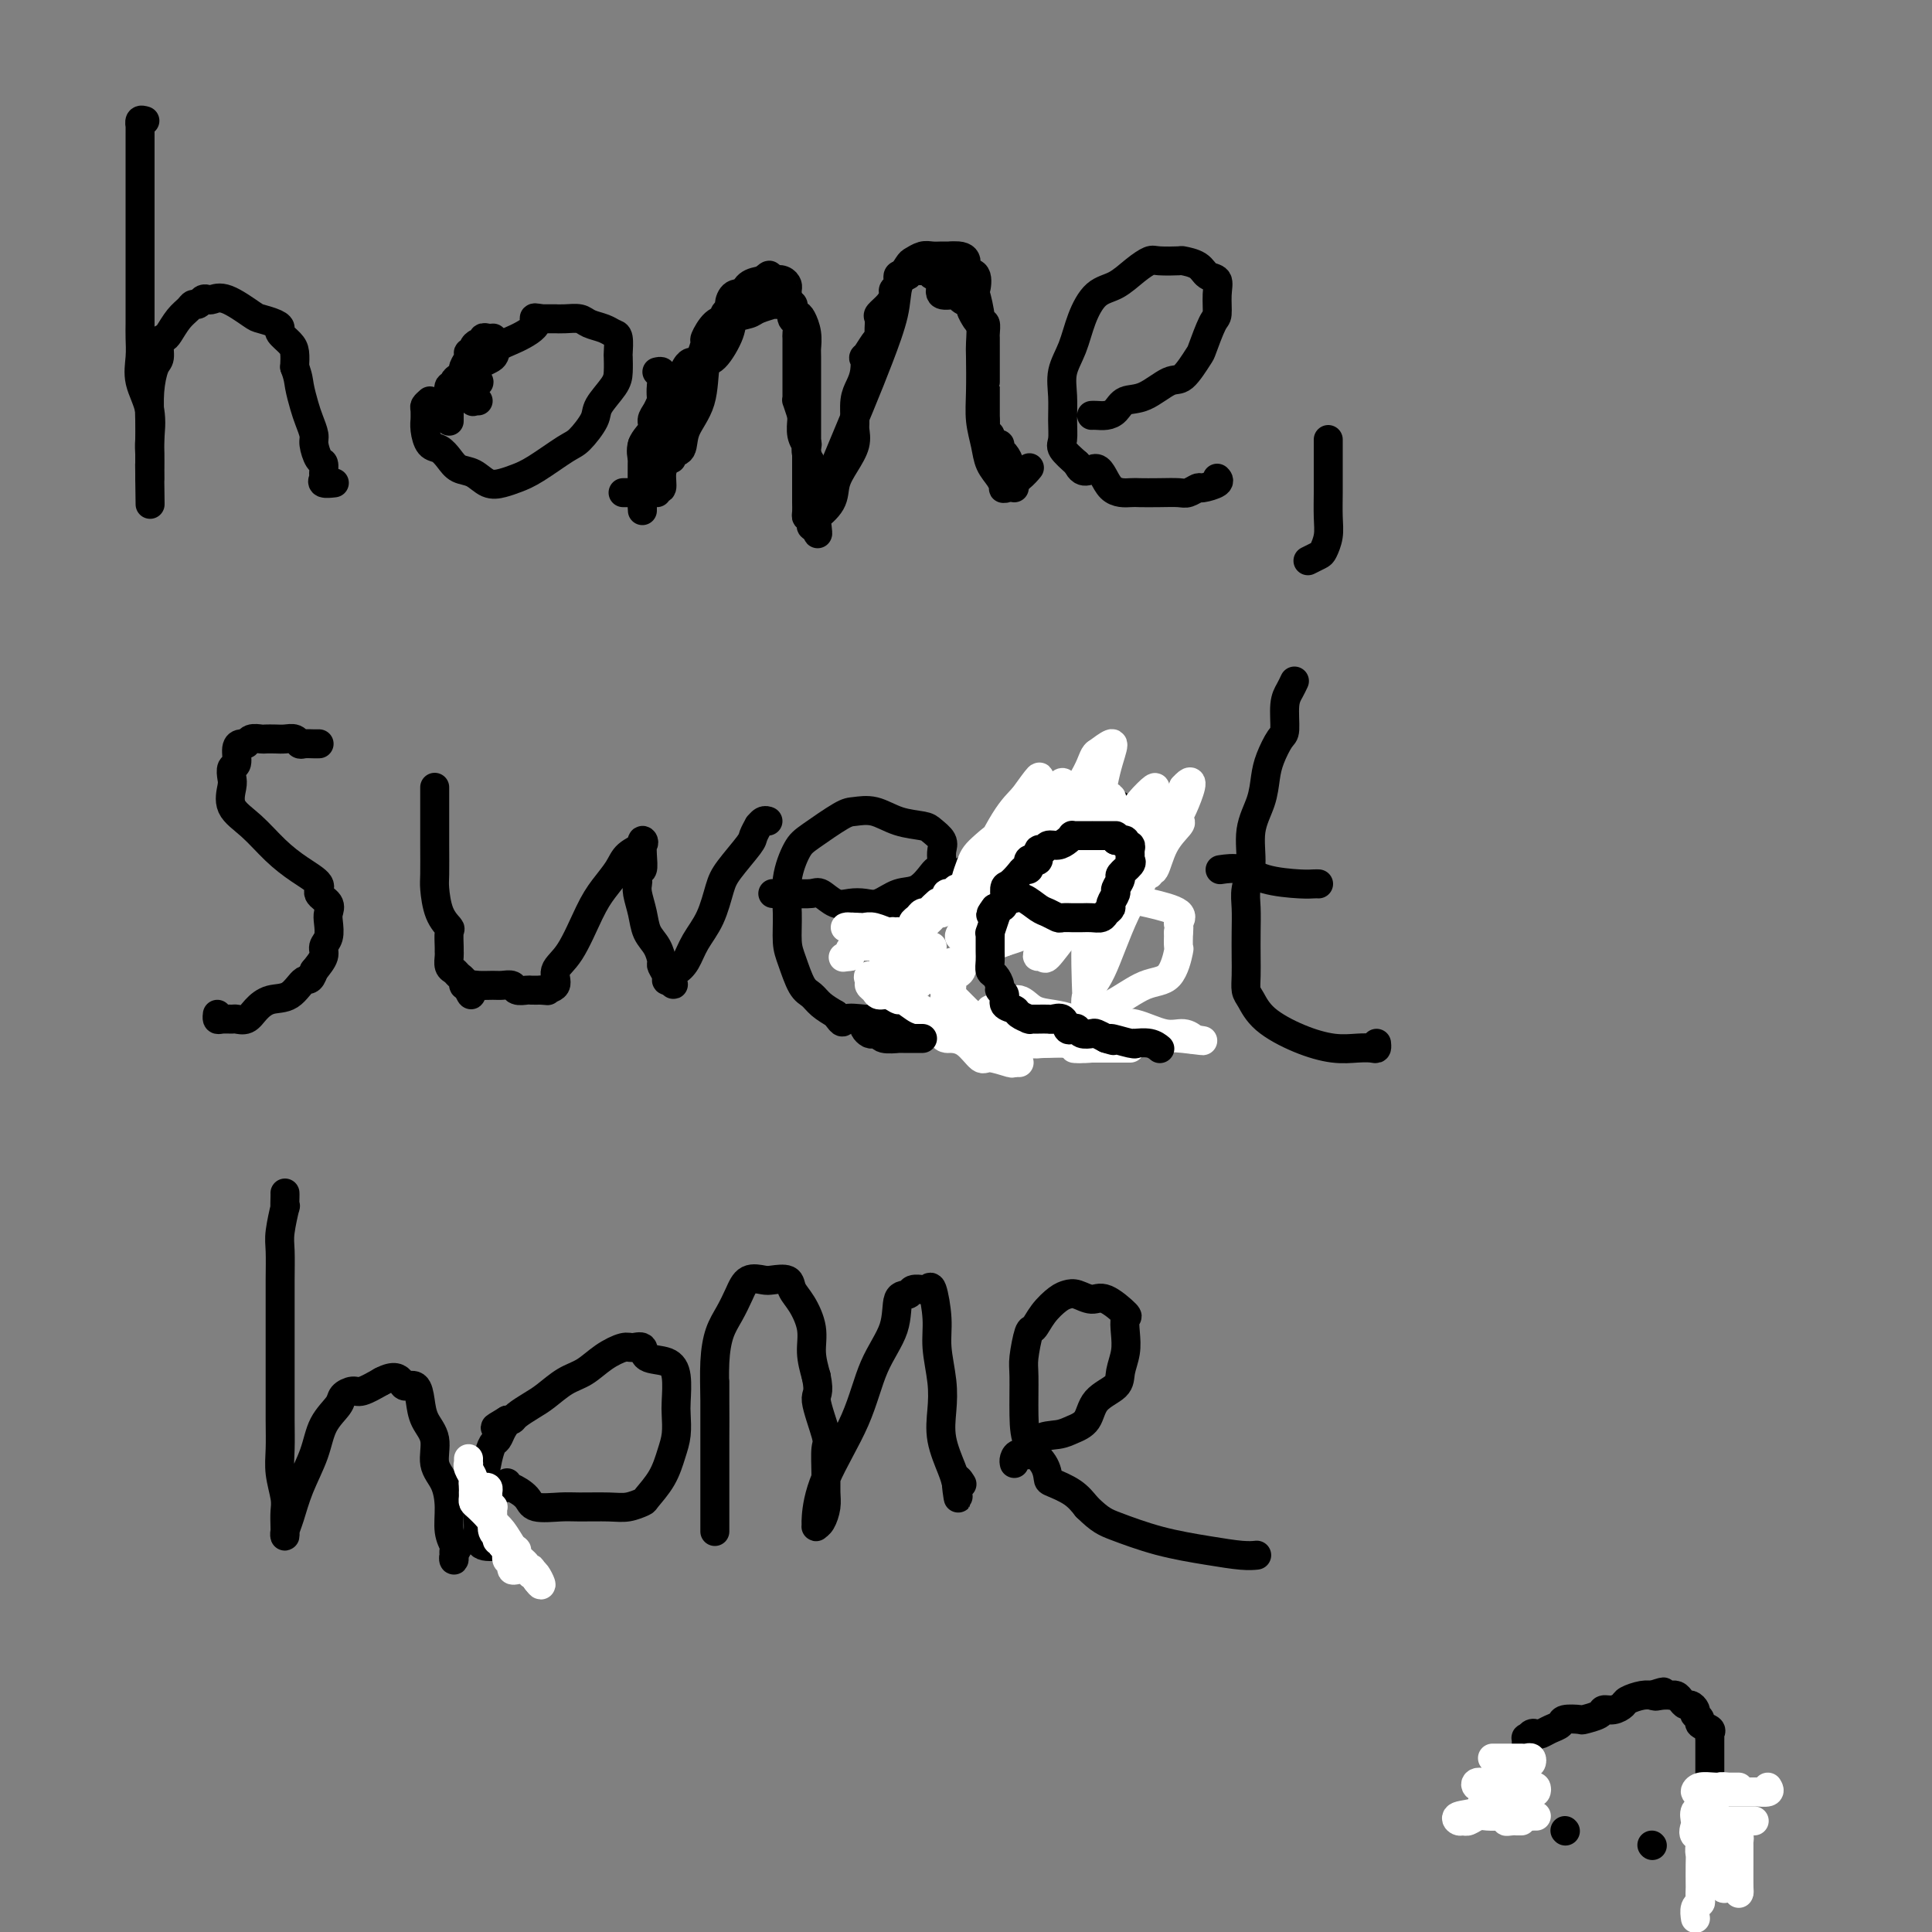 <svg viewBox='0 0 400 400' version='1.1' xmlns='http://www.w3.org/2000/svg' xmlns:xlink='http://www.w3.org/1999/xlink'><rect x="0" y="0" width="400" height="400" fill="#808080" stroke="none"/><g fill='none' stroke='#000000' stroke-width='6' stroke-linecap='round' stroke-linejoin='round'><path d='M30,25c-0.423,-0.124 -0.845,-0.249 -1,0c-0.155,0.249 -0.041,0.870 0,1c0.041,0.130 0.011,-0.232 0,0c-0.011,0.232 -0.003,1.058 0,2c0.003,0.942 0.001,2.000 0,3c-0.001,1.000 -0.000,1.943 0,3c0.000,1.057 0.000,2.227 0,3c-0.000,0.773 -0.000,1.150 0,2c0.000,0.850 0.000,2.174 0,3c-0.000,0.826 -0.000,1.154 0,2c0.000,0.846 0.000,2.210 0,3c-0.000,0.790 -0.000,1.005 0,2c0.000,0.995 0.000,2.769 0,4c-0.000,1.231 -0.000,1.918 0,3c0.000,1.082 0.001,2.560 0,4c-0.001,1.440 -0.002,2.841 0,4c0.002,1.159 0.008,2.075 0,3c-0.008,0.925 -0.030,1.858 0,3c0.030,1.142 0.113,2.493 0,4c-0.113,1.507 -0.423,3.170 0,5c0.423,1.830 1.577,3.827 2,6c0.423,2.173 0.113,4.520 0,6c-0.113,1.480 -0.031,2.091 0,3c0.031,0.909 0.009,2.117 0,3c-0.009,0.883 -0.004,1.442 0,2'/><path d='M31,99c0.154,11.238 0.041,2.332 0,-1c-0.041,-3.332 -0.008,-1.089 0,-1c0.008,0.089 -0.008,-1.977 0,-4c0.008,-2.023 0.040,-4.002 0,-6c-0.040,-1.998 -0.151,-4.013 0,-6c0.151,-1.987 0.565,-3.945 1,-5c0.435,-1.055 0.893,-1.206 1,-2c0.107,-0.794 -0.136,-2.229 0,-3c0.136,-0.771 0.652,-0.876 1,-1c0.348,-0.124 0.527,-0.267 1,-1c0.473,-0.733 1.240,-2.057 2,-3c0.760,-0.943 1.513,-1.507 2,-2c0.487,-0.493 0.707,-0.916 1,-1c0.293,-0.084 0.660,0.171 1,0c0.340,-0.171 0.655,-0.767 1,-1c0.345,-0.233 0.720,-0.102 1,0c0.280,0.102 0.463,0.174 1,0c0.537,-0.174 1.426,-0.593 3,0c1.574,0.593 3.831,2.200 5,3c1.169,0.800 1.248,0.795 2,1c0.752,0.205 2.177,0.620 3,1c0.823,0.380 1.044,0.723 1,1c-0.044,0.277 -0.352,0.487 0,1c0.352,0.513 1.364,1.331 2,2c0.636,0.669 0.896,1.191 1,2c0.104,0.809 0.052,1.904 0,3'/><path d='M61,76c0.796,2.093 0.787,2.824 1,4c0.213,1.176 0.648,2.795 1,4c0.352,1.205 0.620,1.995 1,3c0.380,1.005 0.872,2.223 1,3c0.128,0.777 -0.109,1.111 0,2c0.109,0.889 0.563,2.333 1,3c0.437,0.667 0.857,0.557 1,1c0.143,0.443 0.011,1.439 0,2c-0.011,0.561 0.100,0.686 0,1c-0.100,0.314 -0.412,0.815 0,1c0.412,0.185 1.546,0.053 2,0c0.454,-0.053 0.227,-0.026 0,0'/><path d='M89,83c-0.423,0.373 -0.846,0.746 -1,1c-0.154,0.254 -0.039,0.390 0,1c0.039,0.610 0.002,1.693 0,2c-0.002,0.307 0.030,-0.161 0,0c-0.030,0.161 -0.122,0.950 0,2c0.122,1.050 0.458,2.360 1,3c0.542,0.640 1.289,0.610 2,1c0.711,0.390 1.387,1.202 2,2c0.613,0.798 1.164,1.584 2,2c0.836,0.416 1.957,0.461 3,1c1.043,0.539 2.009,1.570 3,2c0.991,0.430 2.007,0.259 3,0c0.993,-0.259 1.962,-0.604 3,-1c1.038,-0.396 2.146,-0.842 4,-2c1.854,-1.158 4.455,-3.027 6,-4c1.545,-0.973 2.036,-1.050 3,-2c0.964,-0.950 2.402,-2.773 3,-4c0.598,-1.227 0.356,-1.857 1,-3c0.644,-1.143 2.173,-2.800 3,-4c0.827,-1.200 0.951,-1.942 1,-3c0.049,-1.058 0.022,-2.430 0,-3c-0.022,-0.570 -0.040,-0.338 0,-1c0.040,-0.662 0.139,-2.220 0,-3c-0.139,-0.780 -0.516,-0.783 -1,-1c-0.484,-0.217 -1.076,-0.646 -2,-1c-0.924,-0.354 -2.179,-0.631 -3,-1c-0.821,-0.369 -1.209,-0.831 -2,-1c-0.791,-0.169 -1.985,-0.045 -3,0c-1.015,0.045 -1.850,0.012 -2,0c-0.150,-0.012 0.386,-0.003 0,0c-0.386,0.003 -1.693,0.002 -3,0'/><path d='M112,66c-2.523,-0.549 -0.831,0.078 -1,1c-0.169,0.922 -2.199,2.140 -4,3c-1.801,0.860 -3.371,1.364 -4,2c-0.629,0.636 -0.316,1.405 -1,2c-0.684,0.595 -2.365,1.014 -3,2c-0.635,0.986 -0.224,2.537 0,3c0.224,0.463 0.260,-0.163 0,0c-0.260,0.163 -0.815,1.116 -1,2c-0.185,0.884 0.002,1.701 0,2c-0.002,0.299 -0.193,0.081 0,0c0.193,-0.081 0.769,-0.023 1,0c0.231,0.023 0.115,0.012 0,0'/><path d='M136,77c0.425,-0.100 0.850,-0.200 1,0c0.150,0.200 0.025,0.699 0,1c-0.025,0.301 0.050,0.404 0,1c-0.050,0.596 -0.223,1.685 0,3c0.223,1.315 0.844,2.856 1,4c0.156,1.144 -0.154,1.891 0,3c0.154,1.109 0.771,2.581 1,3c0.229,0.419 0.069,-0.214 0,0c-0.069,0.214 -0.046,1.276 0,2c0.046,0.724 0.114,1.110 0,1c-0.114,-0.110 -0.410,-0.717 0,-1c0.410,-0.283 1.526,-0.243 2,-1c0.474,-0.757 0.306,-2.310 1,-4c0.694,-1.690 2.250,-3.517 3,-6c0.750,-2.483 0.694,-5.621 1,-7c0.306,-1.379 0.972,-0.999 2,-2c1.028,-1.001 2.417,-3.382 3,-5c0.583,-1.618 0.361,-2.472 1,-3c0.639,-0.528 2.141,-0.730 3,-1c0.859,-0.270 1.076,-0.608 2,-1c0.924,-0.392 2.557,-0.836 3,-1c0.443,-0.164 -0.302,-0.047 0,0c0.302,0.047 1.651,0.023 3,0'/><path d='M163,63c1.879,-0.292 1.078,0.479 1,1c-0.078,0.521 0.568,0.792 1,1c0.432,0.208 0.652,0.351 1,1c0.348,0.649 0.825,1.803 1,3c0.175,1.197 0.047,2.437 0,3c-0.047,0.563 -0.013,0.449 0,2c0.013,1.551 0.003,4.768 0,7c-0.003,2.232 -0.001,3.480 0,5c0.001,1.520 0.000,3.314 0,5c-0.000,1.686 -0.001,3.265 0,5c0.001,1.735 0.002,3.626 0,5c-0.002,1.374 -0.009,2.232 0,3c0.009,0.768 0.034,1.447 0,2c-0.034,0.553 -0.127,0.980 0,1c0.127,0.020 0.473,-0.367 1,-1c0.527,-0.633 1.234,-1.511 2,-3c0.766,-1.489 1.591,-3.587 3,-7c1.409,-3.413 3.404,-8.140 5,-12c1.596,-3.860 2.794,-6.851 4,-10c1.206,-3.149 2.420,-6.455 3,-9c0.580,-2.545 0.525,-4.328 1,-6c0.475,-1.672 1.478,-3.233 2,-4c0.522,-0.767 0.563,-0.742 1,-1c0.437,-0.258 1.272,-0.801 2,-1c0.728,-0.199 1.350,-0.054 2,0c0.650,0.054 1.329,0.015 2,0c0.671,-0.015 1.336,-0.008 2,0'/><path d='M197,53c2.104,-0.201 2.864,0.296 3,1c0.136,0.704 -0.352,1.614 0,2c0.352,0.386 1.544,0.246 2,1c0.456,0.754 0.175,2.400 0,3c-0.175,0.600 -0.243,0.154 0,1c0.243,0.846 0.796,2.984 1,5c0.204,2.016 0.058,3.911 0,5c-0.058,1.089 -0.028,1.372 0,3c0.028,1.628 0.052,4.599 0,7c-0.052,2.401 -0.182,4.230 0,6c0.182,1.770 0.676,3.479 1,5c0.324,1.521 0.477,2.854 1,4c0.523,1.146 1.418,2.105 2,3c0.582,0.895 0.853,1.725 1,2c0.147,0.275 0.169,-0.004 0,0c-0.169,0.004 -0.530,0.290 0,0c0.530,-0.290 1.950,-1.155 3,-2c1.050,-0.845 1.728,-1.670 2,-2c0.272,-0.330 0.136,-0.165 0,0'/><path d='M226,86c0.247,-0.015 0.493,-0.029 1,0c0.507,0.029 1.273,0.102 2,0c0.727,-0.102 1.415,-0.377 2,-1c0.585,-0.623 1.068,-1.593 2,-2c0.932,-0.407 2.315,-0.252 4,-1c1.685,-0.748 3.673,-2.400 5,-3c1.327,-0.600 1.991,-0.147 3,-1c1.009,-0.853 2.361,-3.011 3,-4c0.639,-0.989 0.565,-0.808 1,-2c0.435,-1.192 1.378,-3.757 2,-5c0.622,-1.243 0.922,-1.163 1,-2c0.078,-0.837 -0.067,-2.592 0,-4c0.067,-1.408 0.347,-2.468 0,-3c-0.347,-0.532 -1.322,-0.534 -2,-1c-0.678,-0.466 -1.059,-1.394 -2,-2c-0.941,-0.606 -2.442,-0.890 -3,-1c-0.558,-0.110 -0.171,-0.047 -1,0c-0.829,0.047 -2.872,0.079 -4,0c-1.128,-0.079 -1.342,-0.270 -2,0c-0.658,0.270 -1.761,1.001 -3,2c-1.239,0.999 -2.613,2.265 -4,3c-1.387,0.735 -2.788,0.940 -4,2c-1.212,1.060 -2.234,2.975 -3,5c-0.766,2.025 -1.277,4.160 -2,6c-0.723,1.840 -1.660,3.384 -2,5c-0.340,1.616 -0.083,3.303 0,5c0.083,1.697 -0.009,3.403 0,5c0.009,1.597 0.118,3.084 0,4c-0.118,0.916 -0.462,1.262 0,2c0.462,0.738 1.731,1.869 3,3'/><path d='M223,96c1.248,2.939 2.868,0.788 4,1c1.132,0.212 1.777,2.789 3,4c1.223,1.211 3.023,1.058 4,1c0.977,-0.058 1.131,-0.019 2,0c0.869,0.019 2.454,0.020 4,0c1.546,-0.020 3.052,-0.061 4,0c0.948,0.061 1.336,0.223 2,0c0.664,-0.223 1.603,-0.830 2,-1c0.397,-0.170 0.251,0.099 1,0c0.749,-0.099 2.394,-0.565 3,-1c0.606,-0.435 0.173,-0.839 0,-1c-0.173,-0.161 -0.087,-0.081 0,0'/><path d='M275,91c-0.000,0.294 -0.000,0.588 0,1c0.000,0.412 0.001,0.942 0,2c-0.001,1.058 -0.004,2.644 0,4c0.004,1.356 0.013,2.482 0,4c-0.013,1.518 -0.049,3.430 0,5c0.049,1.570 0.185,2.799 0,4c-0.185,1.201 -0.689,2.373 -1,3c-0.311,0.627 -0.430,0.707 -1,1c-0.570,0.293 -1.591,0.798 -2,1c-0.409,0.202 -0.204,0.101 0,0'/><path d='M66,154c0.059,-0.002 0.119,-0.004 0,0c-0.119,0.004 -0.416,0.015 -1,0c-0.584,-0.015 -1.454,-0.057 -2,0c-0.546,0.057 -0.766,0.211 -1,0c-0.234,-0.211 -0.481,-0.788 -1,-1c-0.519,-0.212 -1.309,-0.058 -2,0c-0.691,0.058 -1.285,0.019 -2,0c-0.715,-0.019 -1.553,-0.019 -2,0c-0.447,0.019 -0.502,0.059 -1,0c-0.498,-0.059 -1.439,-0.215 -2,0c-0.561,0.215 -0.743,0.802 -1,1c-0.257,0.198 -0.591,0.007 -1,0c-0.409,-0.007 -0.893,0.170 -1,1c-0.107,0.830 0.165,2.311 0,3c-0.165,0.689 -0.765,0.584 -1,1c-0.235,0.416 -0.104,1.353 0,2c0.104,0.647 0.182,1.005 0,2c-0.182,0.995 -0.625,2.626 0,4c0.625,1.374 2.319,2.489 4,4c1.681,1.511 3.348,3.416 5,5c1.652,1.584 3.290,2.847 5,4c1.710,1.153 3.491,2.195 4,3c0.509,0.805 -0.255,1.374 0,2c0.255,0.626 1.528,1.308 2,2c0.472,0.692 0.142,1.392 0,2c-0.142,0.608 -0.096,1.124 0,2c0.096,0.876 0.242,2.111 0,3c-0.242,0.889 -0.873,1.432 -1,2c-0.127,0.568 0.249,1.162 0,2c-0.249,0.838 -1.125,1.919 -2,3'/><path d='M65,201c-0.789,2.447 -1.261,1.563 -2,2c-0.739,0.437 -1.746,2.194 -3,3c-1.254,0.806 -2.755,0.661 -4,1c-1.245,0.339 -2.235,1.162 -3,2c-0.765,0.838 -1.305,1.690 -2,2c-0.695,0.310 -1.545,0.079 -2,0c-0.455,-0.079 -0.514,-0.007 -1,0c-0.486,0.007 -1.398,-0.050 -2,0c-0.602,0.050 -0.893,0.206 -1,0c-0.107,-0.206 -0.031,-0.773 0,-1c0.031,-0.227 0.015,-0.113 0,0'/><path d='M90,163c-0.000,0.343 -0.000,0.686 0,1c0.000,0.314 0.000,0.598 0,1c-0.000,0.402 -0.001,0.920 0,2c0.001,1.080 0.002,2.722 0,4c-0.002,1.278 -0.007,2.192 0,4c0.007,1.808 0.026,4.510 0,6c-0.026,1.490 -0.098,1.769 0,3c0.098,1.231 0.366,3.415 1,5c0.634,1.585 1.634,2.570 2,3c0.366,0.430 0.097,0.304 0,1c-0.097,0.696 -0.023,2.214 0,3c0.023,0.786 -0.005,0.841 0,1c0.005,0.159 0.044,0.424 0,1c-0.044,0.576 -0.170,1.465 0,2c0.170,0.535 0.637,0.718 1,1c0.363,0.282 0.623,0.663 1,1c0.377,0.337 0.871,0.629 1,1c0.129,0.371 -0.106,0.820 0,1c0.106,0.180 0.553,0.090 1,0'/><path d='M97,204c1.077,3.304 0.270,1.565 0,1c-0.270,-0.565 -0.004,0.045 0,0c0.004,-0.045 -0.255,-0.745 0,-1c0.255,-0.255 1.023,-0.065 2,0c0.977,0.065 2.164,0.003 3,0c0.836,-0.003 1.323,0.052 2,0c0.677,-0.052 1.546,-0.210 2,0c0.454,0.210 0.493,0.788 1,1c0.507,0.212 1.483,0.057 2,0c0.517,-0.057 0.576,-0.016 1,0c0.424,0.016 1.212,0.008 2,0'/><path d='M112,205c2.417,0.176 0.958,0.116 1,0c0.042,-0.116 1.585,-0.288 2,-1c0.415,-0.712 -0.299,-1.965 0,-3c0.299,-1.035 1.612,-1.852 3,-4c1.388,-2.148 2.853,-5.625 4,-8c1.147,-2.375 1.978,-3.646 3,-5c1.022,-1.354 2.235,-2.789 3,-4c0.765,-1.211 1.081,-2.196 2,-3c0.919,-0.804 2.442,-1.426 3,-2c0.558,-0.574 0.150,-1.098 0,-1c-0.150,0.098 -0.044,0.819 0,1c0.044,0.181 0.026,-0.179 0,0c-0.026,0.179 -0.059,0.898 0,2c0.059,1.102 0.211,2.587 0,3c-0.211,0.413 -0.785,-0.246 -1,0c-0.215,0.246 -0.070,1.395 0,2c0.070,0.605 0.064,0.664 0,1c-0.064,0.336 -0.185,0.948 0,2c0.185,1.052 0.675,2.543 1,4c0.325,1.457 0.483,2.880 1,4c0.517,1.120 1.392,1.936 2,3c0.608,1.064 0.950,2.376 1,3c0.050,0.624 -0.193,0.559 0,1c0.193,0.441 0.821,1.388 1,2c0.179,0.612 -0.092,0.889 0,1c0.092,0.111 0.546,0.055 1,0'/><path d='M139,203c0.894,1.981 0.130,-0.068 0,-1c-0.130,-0.932 0.374,-0.749 1,-1c0.626,-0.251 1.373,-0.935 2,-2c0.627,-1.065 1.135,-2.509 2,-4c0.865,-1.491 2.087,-3.028 3,-5c0.913,-1.972 1.517,-4.379 2,-6c0.483,-1.621 0.847,-2.458 2,-4c1.153,-1.542 3.096,-3.790 4,-5c0.904,-1.210 0.768,-1.382 1,-2c0.232,-0.618 0.833,-1.682 1,-2c0.167,-0.318 -0.100,0.111 0,0c0.100,-0.111 0.565,-0.761 1,-1c0.435,-0.239 0.838,-0.068 1,0c0.162,0.068 0.081,0.034 0,0'/><path d='M160,185c0.193,0.004 0.386,0.009 1,0c0.614,-0.009 1.648,-0.030 3,0c1.352,0.030 3.023,0.113 4,0c0.977,-0.113 1.261,-0.421 2,0c0.739,0.421 1.933,1.569 3,2c1.067,0.431 2.007,0.143 3,0c0.993,-0.143 2.038,-0.140 3,0c0.962,0.140 1.840,0.417 3,0c1.160,-0.417 2.602,-1.526 4,-2c1.398,-0.474 2.753,-0.311 4,-1c1.247,-0.689 2.386,-2.229 3,-3c0.614,-0.771 0.702,-0.773 1,-1c0.298,-0.227 0.805,-0.680 1,-1c0.195,-0.320 0.077,-0.506 0,-1c-0.077,-0.494 -0.112,-1.297 0,-2c0.112,-0.703 0.372,-1.306 0,-2c-0.372,-0.694 -1.377,-1.478 -2,-2c-0.623,-0.522 -0.863,-0.781 -2,-1c-1.137,-0.219 -3.172,-0.399 -5,-1c-1.828,-0.601 -3.448,-1.622 -5,-2c-1.552,-0.378 -3.036,-0.112 -4,0c-0.964,0.112 -1.407,0.072 -3,1c-1.593,0.928 -4.336,2.825 -6,4c-1.664,1.175 -2.247,1.628 -3,3c-0.753,1.372 -1.674,3.663 -2,6c-0.326,2.337 -0.057,4.719 0,7c0.057,2.281 -0.099,4.459 0,6c0.099,1.541 0.452,2.443 1,4c0.548,1.557 1.291,3.768 2,5c0.709,1.232 1.383,1.486 2,2c0.617,0.514 1.176,1.290 2,2c0.824,0.710 1.912,1.355 3,2'/><path d='M173,210c1.798,2.547 1.294,1.414 2,1c0.706,-0.414 2.623,-0.109 4,0c1.377,0.109 2.215,0.022 3,0c0.785,-0.022 1.517,0.022 2,0c0.483,-0.022 0.717,-0.109 1,0c0.283,0.109 0.615,0.414 1,0c0.385,-0.414 0.824,-1.547 1,-2c0.176,-0.453 0.088,-0.227 0,0'/><path d='M210,191c0.752,0.017 1.503,0.034 2,0c0.497,-0.034 0.738,-0.120 1,0c0.262,0.120 0.543,0.447 1,0c0.457,-0.447 1.089,-1.666 2,-2c0.911,-0.334 2.102,0.219 3,0c0.898,-0.219 1.502,-1.210 3,-2c1.498,-0.790 3.890,-1.378 6,-2c2.110,-0.622 3.940,-1.276 5,-2c1.060,-0.724 1.351,-1.518 2,-2c0.649,-0.482 1.656,-0.652 2,-1c0.344,-0.348 0.025,-0.874 0,-2c-0.025,-1.126 0.245,-2.851 0,-4c-0.245,-1.149 -1.006,-1.722 -2,-3c-0.994,-1.278 -2.220,-3.260 -3,-4c-0.780,-0.740 -1.113,-0.238 -2,0c-0.887,0.238 -2.327,0.212 -4,0c-1.673,-0.212 -3.579,-0.611 -6,0c-2.421,0.611 -5.355,2.233 -8,4c-2.645,1.767 -4.999,3.678 -8,6c-3.001,2.322 -6.648,5.055 -10,7c-3.352,1.945 -6.407,3.103 -8,5c-1.593,1.897 -1.722,4.533 -2,6c-0.278,1.467 -0.704,1.765 -1,3c-0.296,1.235 -0.462,3.407 0,5c0.462,1.593 1.553,2.607 3,4c1.447,1.393 3.250,3.163 5,4c1.750,0.837 3.449,0.740 5,1c1.551,0.260 2.956,0.878 4,1c1.044,0.122 1.727,-0.251 3,0c1.273,0.251 3.137,1.125 5,2'/><path d='M208,215c4.143,1.238 3.501,0.332 5,0c1.499,-0.332 5.137,-0.089 8,0c2.863,0.089 4.949,0.024 7,0c2.051,-0.024 4.066,-0.006 5,0c0.934,0.006 0.786,0.002 1,0c0.214,-0.002 0.788,-0.000 1,0c0.212,0.000 0.060,0.000 0,0c-0.060,-0.000 -0.030,-0.000 0,0'/><path d='M219,185c-0.344,0.445 -0.688,0.890 -1,1c-0.312,0.110 -0.594,-0.114 -1,0c-0.406,0.114 -0.938,0.567 -1,1c-0.062,0.433 0.345,0.847 0,1c-0.345,0.153 -1.443,0.045 -2,0c-0.557,-0.045 -0.572,-0.026 -1,0c-0.428,0.026 -1.267,0.059 -2,0c-0.733,-0.059 -1.358,-0.212 -2,0c-0.642,0.212 -1.299,0.788 -2,1c-0.701,0.212 -1.445,0.061 -2,0c-0.555,-0.061 -0.919,-0.030 -1,0c-0.081,0.030 0.123,0.060 0,0c-0.123,-0.060 -0.571,-0.208 -1,0c-0.429,0.208 -0.837,0.774 -1,1c-0.163,0.226 -0.082,0.113 0,0'/><path d='M268,141c-0.305,0.648 -0.610,1.296 -1,2c-0.390,0.704 -0.864,1.464 -1,3c-0.136,1.536 0.067,3.848 0,5c-0.067,1.152 -0.404,1.145 -1,2c-0.596,0.855 -1.451,2.573 -2,4c-0.549,1.427 -0.792,2.562 -1,4c-0.208,1.438 -0.381,3.177 -1,5c-0.619,1.823 -1.682,3.729 -2,6c-0.318,2.271 0.111,4.908 0,7c-0.111,2.092 -0.762,3.641 -1,5c-0.238,1.359 -0.064,2.528 0,4c0.064,1.472 0.019,3.246 0,5c-0.019,1.754 -0.013,3.487 0,5c0.013,1.513 0.034,2.807 0,4c-0.034,1.193 -0.124,2.285 0,3c0.124,0.715 0.462,1.053 1,2c0.538,0.947 1.275,2.502 3,4c1.725,1.498 4.438,2.938 7,4c2.562,1.062 4.974,1.745 7,2c2.026,0.255 3.667,0.082 5,0c1.333,-0.082 2.357,-0.074 3,0c0.643,0.074 0.904,0.212 1,0c0.096,-0.212 0.027,-0.775 0,-1c-0.027,-0.225 -0.014,-0.113 0,0'/><path d='M253,180c-0.352,0.053 -0.704,0.105 0,0c0.704,-0.105 2.466,-0.368 4,0c1.534,0.368 2.842,1.367 5,2c2.158,0.633 5.166,0.902 7,1c1.834,0.098 2.494,0.026 3,0c0.506,-0.026 0.859,-0.008 1,0c0.141,0.008 0.071,0.004 0,0'/><path d='M59,247c0.008,0.161 0.016,0.323 0,1c-0.016,0.677 -0.057,1.870 0,2c0.057,0.130 0.211,-0.801 0,0c-0.211,0.801 -0.789,3.335 -1,5c-0.211,1.665 -0.057,2.462 0,4c0.057,1.538 0.015,3.819 0,6c-0.015,2.181 -0.004,4.262 0,6c0.004,1.738 0.001,3.132 0,5c-0.001,1.868 -0.001,4.210 0,6c0.001,1.790 0.004,3.028 0,5c-0.004,1.972 -0.015,4.677 0,7c0.015,2.323 0.057,4.264 0,6c-0.057,1.736 -0.211,3.268 0,5c0.211,1.732 0.788,3.663 1,5c0.212,1.337 0.059,2.078 0,3c-0.059,0.922 -0.025,2.024 0,3c0.025,0.976 0.041,1.827 0,2c-0.041,0.173 -0.140,-0.333 0,-1c0.140,-0.667 0.517,-1.495 1,-3c0.483,-1.505 1.070,-3.688 2,-6c0.930,-2.312 2.203,-4.753 3,-7c0.797,-2.247 1.118,-4.299 2,-6c0.882,-1.701 2.325,-3.050 3,-4c0.675,-0.950 0.583,-1.502 1,-2c0.417,-0.498 1.343,-0.942 2,-1c0.657,-0.058 1.045,0.269 2,0c0.955,-0.269 2.478,-1.135 4,-2'/><path d='M79,286c2.730,-1.462 3.556,-0.618 4,0c0.444,0.618 0.505,1.010 1,1c0.495,-0.010 1.423,-0.421 2,0c0.577,0.421 0.802,1.675 1,3c0.198,1.325 0.369,2.720 1,4c0.631,1.280 1.723,2.446 2,4c0.277,1.554 -0.262,3.495 0,5c0.262,1.505 1.324,2.574 2,4c0.676,1.426 0.966,3.208 1,5c0.034,1.792 -0.187,3.595 0,5c0.187,1.405 0.781,2.413 1,3c0.219,0.587 0.062,0.752 0,1c-0.062,0.248 -0.031,0.577 0,1c0.031,0.423 0.060,0.938 0,1c-0.060,0.062 -0.208,-0.329 0,-1c0.208,-0.671 0.774,-1.620 1,-2c0.226,-0.380 0.113,-0.190 0,0'/><path d='M105,307c-0.029,0.467 -0.058,0.934 0,1c0.058,0.066 0.204,-0.269 1,0c0.796,0.269 2.243,1.144 3,2c0.757,0.856 0.824,1.694 2,2c1.176,0.306 3.461,0.078 5,0c1.539,-0.078 2.333,-0.008 4,0c1.667,0.008 4.208,-0.047 6,0c1.792,0.047 2.837,0.197 4,0c1.163,-0.197 2.445,-0.740 3,-1c0.555,-0.260 0.383,-0.237 1,-1c0.617,-0.763 2.021,-2.313 3,-4c0.979,-1.687 1.531,-3.512 2,-5c0.469,-1.488 0.854,-2.641 1,-4c0.146,-1.359 0.053,-2.926 0,-4c-0.053,-1.074 -0.065,-1.654 0,-3c0.065,-1.346 0.207,-3.456 0,-5c-0.207,-1.544 -0.764,-2.520 -2,-3c-1.236,-0.480 -3.152,-0.463 -4,-1c-0.848,-0.537 -0.628,-1.626 -1,-2c-0.372,-0.374 -1.337,-0.032 -2,0c-0.663,0.032 -1.024,-0.244 -2,0c-0.976,0.244 -2.568,1.010 -4,2c-1.432,0.990 -2.706,2.205 -4,3c-1.294,0.795 -2.609,1.169 -4,2c-1.391,0.831 -2.859,2.118 -4,3c-1.141,0.882 -1.955,1.360 -3,2c-1.045,0.640 -2.320,1.441 -3,2c-0.680,0.559 -0.766,0.874 -1,1c-0.234,0.126 -0.617,0.063 -1,0'/><path d='M105,294c-4.262,2.517 -1.915,1.309 -1,1c0.915,-0.309 0.400,0.282 0,1c-0.400,0.718 -0.685,1.564 -1,2c-0.315,0.436 -0.659,0.462 -1,1c-0.341,0.538 -0.680,1.587 -1,3c-0.320,1.413 -0.622,3.189 -1,5c-0.378,1.811 -0.833,3.656 -1,5c-0.167,1.344 -0.046,2.188 0,3c0.046,0.812 0.016,1.591 0,2c-0.016,0.409 -0.018,0.450 0,1c0.018,0.550 0.056,1.611 1,2c0.944,0.389 2.793,0.105 4,0c1.207,-0.105 1.774,-0.030 2,0c0.226,0.030 0.113,0.015 0,0'/><path d='M148,286c0.000,0.345 0.000,0.691 0,1c-0.000,0.309 -0.000,0.583 0,1c0.000,0.417 0.000,0.978 0,2c-0.000,1.022 -0.000,2.507 0,5c0.000,2.493 0.000,5.996 0,8c-0.000,2.004 -0.000,2.510 0,4c0.000,1.490 0.000,3.963 0,6c-0.000,2.037 -0.000,3.636 0,4c0.000,0.364 0.000,-0.507 0,-1c-0.000,-0.493 -0.001,-0.609 0,-2c0.001,-1.391 0.002,-4.059 0,-7c-0.002,-2.941 -0.009,-6.155 0,-9c0.009,-2.845 0.033,-5.321 0,-8c-0.033,-2.679 -0.123,-5.563 0,-8c0.123,-2.437 0.460,-4.429 1,-6c0.540,-1.571 1.284,-2.722 2,-4c0.716,-1.278 1.404,-2.684 2,-4c0.596,-1.316 1.101,-2.543 2,-3c0.899,-0.457 2.194,-0.143 3,0c0.806,0.143 1.124,0.116 2,0c0.876,-0.116 2.311,-0.321 3,0c0.689,0.321 0.632,1.169 1,2c0.368,0.831 1.160,1.645 2,3c0.840,1.355 1.726,3.249 2,5c0.274,1.751 -0.065,3.357 0,5c0.065,1.643 0.532,3.321 1,5'/><path d='M169,285c0.807,3.833 -0.176,3.414 0,5c0.176,1.586 1.512,5.176 2,7c0.488,1.824 0.128,1.883 0,3c-0.128,1.117 -0.024,3.294 0,5c0.024,1.706 -0.032,2.941 0,4c0.032,1.059 0.152,1.942 0,3c-0.152,1.058 -0.574,2.291 -1,3c-0.426,0.709 -0.855,0.894 -1,1c-0.145,0.106 -0.007,0.134 0,0c0.007,-0.134 -0.117,-0.431 0,-2c0.117,-1.569 0.474,-4.410 2,-8c1.526,-3.590 4.220,-7.927 6,-12c1.780,-4.073 2.647,-7.880 4,-11c1.353,-3.120 3.193,-5.554 4,-8c0.807,-2.446 0.579,-4.904 1,-6c0.421,-1.096 1.489,-0.828 2,-1c0.511,-0.172 0.465,-0.783 1,-1c0.535,-0.217 1.650,-0.040 2,0c0.350,0.040 -0.065,-0.057 0,0c0.065,0.057 0.609,0.268 1,0c0.391,-0.268 0.627,-1.014 1,0c0.373,1.014 0.883,3.788 1,6c0.117,2.212 -0.158,3.863 0,6c0.158,2.137 0.750,4.760 1,7c0.250,2.240 0.160,4.095 0,6c-0.160,1.905 -0.389,3.859 0,6c0.389,2.141 1.397,4.469 2,6c0.603,1.531 0.802,2.266 1,3'/><path d='M198,307c0.869,6.190 0.042,1.667 0,0c-0.042,-1.667 0.702,-0.476 1,0c0.298,0.476 0.149,0.238 0,0'/><path d='M210,303c-0.061,-0.287 -0.123,-0.574 0,-1c0.123,-0.426 0.430,-0.993 1,-1c0.570,-0.007 1.403,0.544 2,0c0.597,-0.544 0.959,-2.183 2,-3c1.041,-0.817 2.763,-0.813 4,-1c1.237,-0.187 1.991,-0.566 3,-1c1.009,-0.434 2.274,-0.923 3,-2c0.726,-1.077 0.913,-2.742 2,-4c1.087,-1.258 3.075,-2.110 4,-3c0.925,-0.890 0.787,-1.819 1,-3c0.213,-1.181 0.776,-2.615 1,-4c0.224,-1.385 0.108,-2.720 0,-4c-0.108,-1.280 -0.206,-2.504 0,-3c0.206,-0.496 0.718,-0.263 0,-1c-0.718,-0.737 -2.667,-2.445 -4,-3c-1.333,-0.555 -2.051,0.042 -3,0c-0.949,-0.042 -2.128,-0.721 -3,-1c-0.872,-0.279 -1.438,-0.156 -2,0c-0.562,0.156 -1.121,0.346 -2,1c-0.879,0.654 -2.078,1.774 -3,3c-0.922,1.226 -1.568,2.560 -2,3c-0.432,0.440 -0.651,-0.014 -1,1c-0.349,1.014 -0.829,3.496 -1,5c-0.171,1.504 -0.032,2.032 0,4c0.032,1.968 -0.044,5.377 0,8c0.044,2.623 0.206,4.459 1,6c0.794,1.541 2.218,2.786 3,4c0.782,1.214 0.921,2.398 1,3c0.079,0.602 0.098,0.624 1,1c0.902,0.376 2.686,1.108 4,2c1.314,0.892 2.157,1.946 3,3'/><path d='M225,312c2.805,2.763 3.817,3.171 6,4c2.183,0.829 5.538,2.078 9,3c3.462,0.922 7.031,1.515 10,2c2.969,0.485 5.338,0.861 7,1c1.662,0.139 2.618,0.040 3,0c0.382,-0.040 0.191,-0.020 0,0'/><path d='M324,379c0.000,0.000 0.100,0.100 0.1,0.1'/><path d='M342,382c0.000,0.000 0.100,0.100 0.1,0.1'/><path d='M311,376c0.054,-0.246 0.108,-0.492 0,-1c-0.108,-0.508 -0.379,-1.278 0,-2c0.379,-0.722 1.408,-1.395 2,-2c0.592,-0.605 0.747,-1.140 1,-2c0.253,-0.860 0.603,-2.044 1,-3c0.397,-0.956 0.841,-1.686 1,-2c0.159,-0.314 0.032,-0.214 0,-1c-0.032,-0.786 0.032,-2.459 0,-3c-0.032,-0.541 -0.161,0.048 0,0c0.161,-0.048 0.611,-0.734 1,-1c0.389,-0.266 0.718,-0.114 1,0c0.282,0.114 0.517,0.188 1,0c0.483,-0.188 1.212,-0.638 2,-1c0.788,-0.362 1.633,-0.636 2,-1c0.367,-0.364 0.254,-0.820 1,-1c0.746,-0.180 2.349,-0.086 3,0c0.651,0.086 0.350,0.164 1,0c0.650,-0.164 2.252,-0.568 3,-1c0.748,-0.432 0.640,-0.890 1,-1c0.360,-0.110 1.186,0.128 2,0c0.814,-0.128 1.616,-0.623 2,-1c0.384,-0.377 0.350,-0.637 1,-1c0.650,-0.363 1.983,-0.828 3,-1c1.017,-0.172 1.719,-0.049 2,0c0.281,0.049 0.140,0.025 0,0'/><path d='M342,351c4.221,-1.393 1.775,-0.374 1,0c-0.775,0.374 0.121,0.103 1,0c0.879,-0.103 1.741,-0.038 2,0c0.259,0.038 -0.086,0.048 0,0c0.086,-0.048 0.601,-0.154 1,0c0.399,0.154 0.682,0.567 1,1c0.318,0.433 0.673,0.886 1,1c0.327,0.114 0.628,-0.110 1,0c0.372,0.110 0.816,0.554 1,1c0.184,0.446 0.110,0.893 0,1c-0.110,0.107 -0.254,-0.126 0,0c0.254,0.126 0.905,0.612 1,1c0.095,0.388 -0.367,0.676 0,1c0.367,0.324 1.562,0.682 2,1c0.438,0.318 0.117,0.596 0,1c-0.117,0.404 -0.031,0.935 0,1c0.031,0.065 0.008,-0.335 0,0c-0.008,0.335 -0.002,1.407 0,2c0.002,0.593 0.001,0.707 0,1c-0.001,0.293 0.000,0.763 0,1c-0.000,0.237 -0.001,0.239 0,1c0.001,0.761 0.004,2.281 0,3c-0.004,0.719 -0.015,0.636 0,1c0.015,0.364 0.057,1.176 0,2c-0.057,0.824 -0.211,1.660 0,3c0.211,1.340 0.789,3.185 1,4c0.211,0.815 0.057,0.600 0,1c-0.057,0.400 -0.015,1.415 0,2c0.015,0.585 0.004,0.738 0,1c-0.004,0.262 -0.002,0.631 0,1'/><path d='M355,383c0.156,4.111 0.044,1.889 0,1c-0.044,-0.889 -0.022,-0.444 0,0'/></g>
<g fill='none' stroke='#FFFFFF' stroke-width='6' stroke-linecap='round' stroke-linejoin='round'><path d='M309,364c0.394,0.000 0.788,0.000 1,0c0.212,-0.000 0.243,-0.001 1,0c0.757,0.001 2.242,0.004 3,0c0.758,-0.004 0.789,-0.015 1,0c0.211,0.015 0.602,0.056 1,0c0.398,-0.056 0.803,-0.208 1,0c0.197,0.208 0.187,0.775 0,1c-0.187,0.225 -0.552,0.106 -1,0c-0.448,-0.106 -0.978,-0.201 -1,0c-0.022,0.201 0.465,0.699 0,1c-0.465,0.301 -1.881,0.406 -3,1c-1.119,0.594 -1.941,1.676 -3,2c-1.059,0.324 -2.354,-0.109 -3,0c-0.646,0.109 -0.643,0.761 0,1c0.643,0.239 1.926,0.064 3,0c1.074,-0.064 1.937,-0.018 3,0c1.063,0.018 2.324,0.009 3,0c0.676,-0.009 0.767,-0.016 1,0c0.233,0.016 0.607,0.057 1,0c0.393,-0.057 0.807,-0.211 1,0c0.193,0.211 0.167,0.788 0,1c-0.167,0.212 -0.476,0.061 -1,0c-0.524,-0.061 -1.262,-0.030 -2,0'/><path d='M315,371c-0.742,0.320 -1.096,0.622 -2,1c-0.904,0.378 -2.357,0.834 -3,1c-0.643,0.166 -0.476,0.043 -1,0c-0.524,-0.043 -1.737,-0.005 -2,0c-0.263,0.005 0.426,-0.024 1,0c0.574,0.024 1.032,0.101 1,0c-0.032,-0.101 -0.555,-0.381 -1,0c-0.445,0.381 -0.811,1.424 -2,2c-1.189,0.576 -3.202,0.687 -4,1c-0.798,0.313 -0.380,0.830 0,1c0.380,0.170 0.722,-0.007 1,0c0.278,0.007 0.493,0.198 1,0c0.507,-0.198 1.306,-0.785 2,-1c0.694,-0.215 1.285,-0.058 2,0c0.715,0.058 1.556,0.015 3,0c1.444,-0.015 3.490,-0.004 4,0c0.510,0.004 -0.517,0.001 0,0c0.517,-0.001 2.576,-0.000 3,0c0.424,0.000 -0.788,0.000 -2,0'/><path d='M316,376c1.887,0.016 -0.395,0.057 -1,0c-0.605,-0.057 0.469,-0.211 0,0c-0.469,0.211 -2.479,0.789 -3,1c-0.521,0.211 0.448,0.057 1,0c0.552,-0.057 0.687,-0.015 1,0c0.313,0.015 0.804,0.004 1,0c0.196,-0.004 0.098,-0.002 0,0'/><path d='M366,370c0.251,0.423 0.502,0.845 0,1c-0.502,0.155 -1.757,0.041 -2,0c-0.243,-0.041 0.528,-0.010 0,0c-0.528,0.010 -2.353,-0.001 -4,0c-1.647,0.001 -3.115,0.014 -4,0c-0.885,-0.014 -1.186,-0.056 -1,0c0.186,0.056 0.860,0.211 1,0c0.140,-0.211 -0.255,-0.789 0,-1c0.255,-0.211 1.160,-0.056 2,0c0.840,0.056 1.616,0.014 2,0c0.384,-0.014 0.375,-0.000 0,0c-0.375,0.000 -1.116,-0.014 -2,0c-0.884,0.014 -1.909,0.056 -3,0c-1.091,-0.056 -2.246,-0.211 -3,0c-0.754,0.211 -1.106,0.788 -1,1c0.106,0.212 0.669,0.060 1,0c0.331,-0.060 0.429,-0.026 1,0c0.571,0.026 1.615,0.046 2,0c0.385,-0.046 0.110,-0.156 0,0c-0.110,0.156 -0.055,0.578 0,1'/><path d='M355,372c0.440,0.550 0.041,0.924 0,1c-0.041,0.076 0.276,-0.147 0,0c-0.276,0.147 -1.145,0.664 -2,1c-0.855,0.336 -1.696,0.490 -2,1c-0.304,0.510 -0.070,1.375 0,2c0.070,0.625 -0.023,1.009 0,1c0.023,-0.009 0.164,-0.410 0,0c-0.164,0.410 -0.632,1.630 0,2c0.632,0.370 2.366,-0.112 3,0c0.634,0.112 0.170,0.818 1,1c0.830,0.182 2.954,-0.158 4,0c1.046,0.158 1.012,0.816 1,1c-0.012,0.184 -0.003,-0.104 0,0c0.003,0.104 0.001,0.602 0,1c-0.001,0.398 -0.000,0.697 0,1c0.000,0.303 0.000,0.610 0,1c-0.000,0.390 -0.000,0.864 0,1c0.000,0.136 0.000,-0.066 0,0c-0.000,0.066 -0.000,0.400 0,1c0.000,0.600 0.000,1.465 0,2c-0.000,0.535 -0.000,0.741 0,1c0.000,0.259 0.000,0.570 0,1c-0.000,0.430 -0.000,0.980 0,1c0.000,0.020 0.000,-0.490 0,-1'/><path d='M360,391c0.155,1.496 0.042,0.236 0,-1c-0.042,-1.236 -0.011,-2.448 0,-4c0.011,-1.552 0.004,-3.446 0,-5c-0.004,-1.554 -0.005,-2.769 0,-3c0.005,-0.231 0.017,0.522 0,1c-0.017,0.478 -0.061,0.680 0,1c0.061,0.320 0.228,0.756 0,1c-0.228,0.244 -0.849,0.294 -1,1c-0.151,0.706 0.170,2.067 0,3c-0.170,0.933 -0.830,1.439 -1,2c-0.170,0.561 0.151,1.179 0,2c-0.151,0.821 -0.772,1.846 -1,2c-0.228,0.154 -0.061,-0.563 0,-1c0.061,-0.437 0.017,-0.595 0,-1c-0.017,-0.405 -0.007,-1.059 0,-2c0.007,-0.941 0.012,-2.170 0,-3c-0.012,-0.830 -0.042,-1.262 0,-2c0.042,-0.738 0.155,-1.782 0,-2c-0.155,-0.218 -0.577,0.391 -1,1'/><path d='M356,381c-0.246,-1.015 0.141,0.447 0,1c-0.141,0.553 -0.808,0.198 -1,0c-0.192,-0.198 0.092,-0.238 0,0c-0.092,0.238 -0.561,0.755 -1,1c-0.439,0.245 -0.850,0.217 -1,0c-0.150,-0.217 -0.041,-0.622 0,-1c0.041,-0.378 0.012,-0.728 0,-1c-0.012,-0.272 -0.007,-0.466 0,-1c0.007,-0.534 0.016,-1.408 0,-2c-0.016,-0.592 -0.057,-0.901 0,-1c0.057,-0.099 0.211,0.012 0,1c-0.211,0.988 -0.789,2.851 -1,4c-0.211,1.149 -0.057,1.582 0,2c0.057,0.418 0.016,0.819 0,2c-0.016,1.181 -0.008,3.141 0,4c0.008,0.859 0.016,0.616 0,1c-0.016,0.384 -0.057,1.396 0,2c0.057,0.604 0.211,0.801 0,1c-0.211,0.199 -0.788,0.400 -1,1c-0.212,0.600 -0.061,1.600 0,2c0.061,0.400 0.030,0.200 0,0'/><path d='M355,377c0.650,0.000 1.300,0.000 2,0c0.700,0.000 1.449,0.000 2,0c0.551,-0.000 0.905,0.000 1,0c0.095,0.000 -0.067,0.000 0,0c0.067,0.000 0.364,0.000 1,0c0.636,0.000 1.610,0.000 2,0c0.390,0.000 0.195,0.000 0,0'/><path d='M105,320c0.121,-0.032 0.243,-0.064 0,0c-0.243,0.064 -0.850,0.225 -1,0c-0.150,-0.225 0.157,-0.835 0,-1c-0.157,-0.165 -0.778,0.114 -1,0c-0.222,-0.114 -0.045,-0.622 0,-1c0.045,-0.378 -0.040,-0.626 0,-1c0.040,-0.374 0.207,-0.873 0,-1c-0.207,-0.127 -0.788,0.120 -1,0c-0.212,-0.120 -0.056,-0.606 0,-1c0.056,-0.394 0.011,-0.697 0,-1c-0.011,-0.303 0.011,-0.606 0,-1c-0.011,-0.394 -0.056,-0.879 0,-1c0.056,-0.121 0.212,0.121 0,0c-0.212,-0.121 -0.792,-0.607 -1,-1c-0.208,-0.393 -0.045,-0.694 0,-1c0.045,-0.306 -0.029,-0.618 0,-1c0.029,-0.382 0.162,-0.834 0,-1c-0.162,-0.166 -0.618,-0.048 -1,0c-0.382,0.048 -0.691,0.024 -1,0'/><path d='M99,308c-1.154,-1.905 -1.039,-0.666 -1,0c0.039,0.666 0.003,0.760 0,1c-0.003,0.240 0.026,0.627 0,1c-0.026,0.373 -0.106,0.732 0,1c0.106,0.268 0.399,0.447 1,1c0.601,0.553 1.510,1.482 2,2c0.490,0.518 0.560,0.624 1,1c0.440,0.376 1.250,1.021 2,2c0.750,0.979 1.440,2.290 2,3c0.560,0.710 0.991,0.818 1,1c0.009,0.182 -0.405,0.439 0,1c0.405,0.561 1.629,1.426 2,2c0.371,0.574 -0.111,0.858 0,1c0.111,0.142 0.814,0.143 1,0c0.186,-0.143 -0.146,-0.430 0,0c0.146,0.430 0.770,1.577 1,2c0.230,0.423 0.066,0.121 0,0c-0.066,-0.121 -0.033,-0.060 0,0'/><path d='M111,327c1.908,2.697 0.679,-0.061 0,-1c-0.679,-0.939 -0.809,-0.058 -1,0c-0.191,0.058 -0.442,-0.707 -1,-1c-0.558,-0.293 -1.421,-0.115 -2,0c-0.579,0.115 -0.873,0.168 -1,0c-0.127,-0.168 -0.085,-0.557 0,-1c0.085,-0.443 0.215,-0.941 0,-1c-0.215,-0.059 -0.776,0.321 -1,0c-0.224,-0.321 -0.112,-1.344 0,-2c0.112,-0.656 0.223,-0.946 0,-1c-0.223,-0.054 -0.782,0.126 -1,0c-0.218,-0.126 -0.097,-0.560 0,-1c0.097,-0.440 0.170,-0.888 0,-1c-0.170,-0.112 -0.581,0.111 -1,0c-0.419,-0.111 -0.844,-0.555 -1,-1c-0.156,-0.445 -0.042,-0.889 0,-1c0.042,-0.111 0.012,0.111 0,0c-0.012,-0.111 -0.006,-0.556 0,-1'/><path d='M102,315c-0.857,-1.726 -1.000,-1.040 -1,-1c0.000,0.040 0.143,-0.567 0,-1c-0.143,-0.433 -0.573,-0.693 -1,-1c-0.427,-0.307 -0.850,-0.660 -1,-1c-0.150,-0.340 -0.025,-0.668 0,-1c0.025,-0.332 -0.050,-0.670 0,-1c0.050,-0.330 0.224,-0.653 0,-1c-0.224,-0.347 -0.845,-0.719 -1,-1c-0.155,-0.281 0.154,-0.471 0,-1c-0.154,-0.529 -0.773,-1.396 -1,-2c-0.227,-0.604 -0.061,-0.945 0,-1c0.061,-0.055 0.016,0.178 0,0c-0.016,-0.178 -0.005,-0.765 0,-1c0.005,-0.235 0.002,-0.117 0,0'/><path d='M225,168c-0.347,0.459 -0.695,0.918 -1,1c-0.305,0.082 -0.569,-0.214 -1,0c-0.431,0.214 -1.030,0.937 -2,2c-0.970,1.063 -2.313,2.467 -3,3c-0.687,0.533 -0.719,0.194 -1,1c-0.281,0.806 -0.812,2.757 -1,4c-0.188,1.243 -0.034,1.779 0,2c0.034,0.221 -0.051,0.128 1,0c1.051,-0.128 3.238,-0.290 5,-1c1.762,-0.710 3.099,-1.969 4,-3c0.901,-1.031 1.367,-1.835 2,-2c0.633,-0.165 1.432,0.310 2,0c0.568,-0.310 0.904,-1.404 1,-2c0.096,-0.596 -0.050,-0.695 0,-1c0.050,-0.305 0.295,-0.817 0,-1c-0.295,-0.183 -1.129,-0.036 -2,0c-0.871,0.036 -1.778,-0.040 -3,0c-1.222,0.040 -2.759,0.197 -4,1c-1.241,0.803 -2.184,2.254 -3,3c-0.816,0.746 -1.503,0.788 -2,1c-0.497,0.212 -0.805,0.594 -1,1c-0.195,0.406 -0.279,0.836 0,1c0.279,0.164 0.920,0.063 1,0c0.080,-0.063 -0.403,-0.086 0,0c0.403,0.086 1.691,0.283 3,0c1.309,-0.283 2.640,-1.045 4,-2c1.360,-0.955 2.751,-2.103 4,-3c1.249,-0.897 2.357,-1.542 3,-2c0.643,-0.458 0.822,-0.729 1,-1'/><path d='M232,170c1.771,-1.295 0.197,-0.532 -1,0c-1.197,0.532 -2.018,0.834 -3,1c-0.982,0.166 -2.123,0.195 -3,1c-0.877,0.805 -1.488,2.387 -2,3c-0.512,0.613 -0.925,0.256 -1,0c-0.075,-0.256 0.189,-0.411 0,0c-0.189,0.411 -0.832,1.389 -1,2c-0.168,0.611 0.138,0.856 0,1c-0.138,0.144 -0.721,0.186 -1,0c-0.279,-0.186 -0.253,-0.601 0,-1c0.253,-0.399 0.735,-0.783 1,-1c0.265,-0.217 0.313,-0.267 1,-1c0.687,-0.733 2.013,-2.148 3,-3c0.987,-0.852 1.636,-1.142 2,-2c0.364,-0.858 0.444,-2.284 1,-3c0.556,-0.716 1.587,-0.720 2,-1c0.413,-0.280 0.209,-0.835 0,-1c-0.209,-0.165 -0.422,0.060 -1,0c-0.578,-0.060 -1.521,-0.405 -2,0c-0.479,0.405 -0.496,1.562 -1,2c-0.504,0.438 -1.496,0.159 -2,0c-0.504,-0.159 -0.520,-0.197 -1,0c-0.480,0.197 -1.423,0.628 -2,1c-0.577,0.372 -0.789,0.686 -1,1'/><path d='M220,169c-2.260,0.784 -2.909,0.746 -3,1c-0.091,0.254 0.378,0.802 0,1c-0.378,0.198 -1.602,0.045 -2,0c-0.398,-0.045 0.030,0.017 0,0c-0.030,-0.017 -0.518,-0.113 -1,0c-0.482,0.113 -0.958,0.434 -1,1c-0.042,0.566 0.350,1.377 0,2c-0.350,0.623 -1.442,1.060 -2,1c-0.558,-0.060 -0.583,-0.615 -1,0c-0.417,0.615 -1.226,2.400 -2,3c-0.774,0.600 -1.512,0.016 -2,0c-0.488,-0.016 -0.727,0.534 -1,1c-0.273,0.466 -0.580,0.846 -1,1c-0.420,0.154 -0.953,0.082 -1,0c-0.047,-0.082 0.391,-0.176 0,0c-0.391,0.176 -1.610,0.620 -2,1c-0.390,0.380 0.051,0.694 0,1c-0.051,0.306 -0.592,0.603 -1,1c-0.408,0.397 -0.683,0.894 -1,1c-0.317,0.106 -0.676,-0.179 -1,0c-0.324,0.179 -0.613,0.821 -1,1c-0.387,0.179 -0.874,-0.106 -1,0c-0.126,0.106 0.107,0.602 0,1c-0.107,0.398 -0.553,0.699 -1,1'/><path d='M195,187c-4.046,2.741 -1.661,0.594 -1,0c0.661,-0.594 -0.402,0.366 -1,1c-0.598,0.634 -0.733,0.943 -1,1c-0.267,0.057 -0.668,-0.139 -1,0c-0.332,0.139 -0.596,0.611 -1,1c-0.404,0.389 -0.949,0.693 -1,1c-0.051,0.307 0.393,0.617 0,1c-0.393,0.383 -1.621,0.839 -2,1c-0.379,0.161 0.092,0.028 0,0c-0.092,-0.028 -0.746,0.048 -1,0c-0.254,-0.048 -0.106,-0.220 0,0c0.106,0.220 0.171,0.834 0,1c-0.171,0.166 -0.579,-0.115 -1,0c-0.421,0.115 -0.855,0.627 -1,1c-0.145,0.373 -0.001,0.607 0,1c0.001,0.393 -0.140,0.946 0,1c0.140,0.054 0.562,-0.392 1,0c0.438,0.392 0.890,1.620 1,2c0.110,0.380 -0.124,-0.090 0,0c0.124,0.090 0.607,0.740 1,1c0.393,0.260 0.697,0.130 1,0'/><path d='M188,200c0.554,1.016 -0.062,1.056 0,1c0.062,-0.056 0.801,-0.208 1,0c0.199,0.208 -0.141,0.778 0,1c0.141,0.222 0.763,0.098 1,0c0.237,-0.098 0.089,-0.170 0,0c-0.089,0.170 -0.117,0.581 0,1c0.117,0.419 0.381,0.846 0,1c-0.381,0.154 -1.407,0.034 -2,0c-0.593,-0.034 -0.751,0.019 -1,0c-0.249,-0.019 -0.587,-0.110 -1,0c-0.413,0.110 -0.901,0.422 -1,0c-0.099,-0.422 0.190,-1.577 0,-2c-0.190,-0.423 -0.859,-0.114 -1,0c-0.141,0.114 0.245,0.033 0,0c-0.245,-0.033 -1.123,-0.016 -2,0'/><path d='M182,202c-0.806,-0.297 0.180,-0.038 0,0c-0.180,0.038 -1.524,-0.143 -2,0c-0.476,0.143 -0.083,0.612 0,1c0.083,0.388 -0.142,0.697 0,1c0.142,0.303 0.652,0.601 1,1c0.348,0.399 0.535,0.899 1,1c0.465,0.101 1.210,-0.198 2,0c0.790,0.198 1.626,0.894 2,1c0.374,0.106 0.285,-0.379 1,0c0.715,0.379 2.233,1.622 3,2c0.767,0.378 0.784,-0.109 1,0c0.216,0.109 0.630,0.813 1,1c0.370,0.187 0.694,-0.142 1,0c0.306,0.142 0.593,0.756 1,1c0.407,0.244 0.935,0.118 1,0c0.065,-0.118 -0.333,-0.228 0,0c0.333,0.228 1.399,0.792 2,1c0.601,0.208 0.738,0.059 1,0c0.262,-0.059 0.647,-0.027 1,0c0.353,0.027 0.672,0.048 1,0c0.328,-0.048 0.665,-0.167 1,0c0.335,0.167 0.667,0.619 1,1c0.333,0.381 0.666,0.690 1,1'/><path d='M203,214c3.446,1.254 1.560,0.387 1,0c-0.560,-0.387 0.204,-0.296 1,0c0.796,0.296 1.622,0.797 2,1c0.378,0.203 0.308,0.107 1,0c0.692,-0.107 2.147,-0.226 3,0c0.853,0.226 1.105,0.796 2,1c0.895,0.204 2.433,0.040 3,0c0.567,-0.040 0.163,0.042 1,0c0.837,-0.042 2.914,-0.207 4,0c1.086,0.207 1.180,0.788 2,1c0.820,0.212 2.365,0.057 3,0c0.635,-0.057 0.361,-0.015 1,0c0.639,0.015 2.193,0.004 3,0c0.807,-0.004 0.868,-0.001 1,0c0.132,0.001 0.334,0.000 1,0c0.666,-0.000 1.795,-0.000 2,0c0.205,0.000 -0.516,0.000 -1,0c-0.484,-0.000 -0.731,-0.000 -1,0c-0.269,0.000 -0.558,0.000 -1,0c-0.442,-0.000 -1.035,-0.000 -2,0c-0.965,0.000 -2.300,0.000 -3,0c-0.700,-0.000 -0.765,-0.000 -1,0c-0.235,0.000 -0.638,0.000 -1,0c-0.362,-0.000 -0.681,-0.000 -1,0'/><path d='M223,217c-1.523,0.060 0.171,0.208 1,0c0.829,-0.208 0.793,-0.774 2,-1c1.207,-0.226 3.657,-0.113 5,0c1.343,0.113 1.580,0.226 2,0c0.420,-0.226 1.022,-0.793 1,-1c-0.022,-0.207 -0.670,-0.056 -1,0c-0.330,0.056 -0.343,0.015 -1,0c-0.657,-0.015 -1.960,-0.004 -3,0c-1.040,0.004 -1.819,0.001 -3,0c-1.181,-0.001 -2.765,0.001 -4,0c-1.235,-0.001 -2.119,-0.003 -3,0c-0.881,0.003 -1.757,0.013 -2,0c-0.243,-0.013 0.147,-0.047 0,0c-0.147,0.047 -0.832,0.177 -1,0c-0.168,-0.177 0.179,-0.661 0,-1c-0.179,-0.339 -0.886,-0.535 0,-1c0.886,-0.465 3.366,-1.201 6,-2c2.634,-0.799 5.424,-1.662 8,-3c2.576,-1.338 4.939,-3.151 7,-4c2.061,-0.849 3.820,-0.733 5,-2c1.180,-1.267 1.779,-3.918 2,-5c0.221,-1.082 0.063,-0.595 0,-1c-0.063,-0.405 -0.032,-1.703 0,-3'/><path d='M244,193c0.233,-1.752 -0.184,-1.632 0,-2c0.184,-0.368 0.970,-1.225 0,-2c-0.970,-0.775 -3.696,-1.467 -6,-2c-2.304,-0.533 -4.186,-0.908 -6,-1c-1.814,-0.092 -3.559,0.101 -5,0c-1.441,-0.101 -2.579,-0.494 -3,0c-0.421,0.494 -0.126,1.874 0,2c0.126,0.126 0.083,-1.001 1,-2c0.917,-0.999 2.792,-1.871 4,-3c1.208,-1.129 1.747,-2.515 2,-4c0.253,-1.485 0.219,-3.070 1,-4c0.781,-0.930 2.376,-1.206 3,-1c0.624,0.206 0.277,0.892 0,1c-0.277,0.108 -0.482,-0.364 -1,0c-0.518,0.364 -1.347,1.563 -3,3c-1.653,1.437 -4.129,3.110 -6,4c-1.871,0.890 -3.136,0.996 -4,2c-0.864,1.004 -1.325,2.906 -2,4c-0.675,1.094 -1.562,1.381 -1,1c0.562,-0.381 2.574,-1.430 4,-3c1.426,-1.570 2.266,-3.661 4,-6c1.734,-2.339 4.362,-4.926 6,-7c1.638,-2.074 2.287,-3.635 3,-5c0.713,-1.365 1.489,-2.533 2,-3c0.511,-0.467 0.755,-0.234 1,0'/><path d='M238,165c2.747,-3.704 0.114,-1.466 -2,1c-2.114,2.466 -3.708,5.158 -5,7c-1.292,1.842 -2.280,2.834 -4,5c-1.720,2.166 -4.170,5.508 -6,8c-1.830,2.492 -3.040,4.136 -4,6c-0.960,1.864 -1.672,3.949 -2,5c-0.328,1.051 -0.273,1.068 0,1c0.273,-0.068 0.765,-0.220 1,0c0.235,0.220 0.215,0.810 1,0c0.785,-0.810 2.375,-3.022 4,-5c1.625,-1.978 3.284,-3.721 5,-6c1.716,-2.279 3.488,-5.095 5,-8c1.512,-2.905 2.764,-5.900 4,-8c1.236,-2.100 2.458,-3.305 3,-4c0.542,-0.695 0.406,-0.879 0,-1c-0.406,-0.121 -1.082,-0.177 -2,1c-0.918,1.177 -2.077,3.588 -3,6c-0.923,2.412 -1.609,4.824 -3,7c-1.391,2.176 -3.485,4.117 -5,6c-1.515,1.883 -2.450,3.708 -3,5c-0.550,1.292 -0.715,2.049 0,2c0.715,-0.049 2.311,-0.906 4,-3c1.689,-2.094 3.472,-5.426 5,-8c1.528,-2.574 2.801,-4.391 5,-7c2.199,-2.609 5.323,-6.010 7,-8c1.677,-1.990 1.908,-2.569 2,-3c0.092,-0.431 0.046,-0.716 0,-1'/><path d='M245,163c3.010,-3.377 1.033,1.679 0,4c-1.033,2.321 -1.124,1.905 -2,3c-0.876,1.095 -2.537,3.700 -3,5c-0.463,1.300 0.271,1.295 0,2c-0.271,0.705 -1.546,2.121 -2,3c-0.454,0.879 -0.086,1.220 0,1c0.086,-0.220 -0.109,-1.001 0,-1c0.109,0.001 0.521,0.784 1,0c0.479,-0.784 1.026,-3.134 2,-5c0.974,-1.866 2.376,-3.248 3,-4c0.624,-0.752 0.471,-0.876 0,-1c-0.471,-0.124 -1.258,-0.250 -2,1c-0.742,1.250 -1.439,3.874 -3,7c-1.561,3.126 -3.988,6.752 -6,11c-2.012,4.248 -3.610,9.118 -5,12c-1.390,2.882 -2.570,3.777 -3,5c-0.430,1.223 -0.108,2.775 0,3c0.108,0.225 0.003,-0.877 0,-1c-0.003,-0.123 0.097,0.731 0,-2c-0.097,-2.731 -0.392,-9.049 0,-14c0.392,-4.951 1.470,-8.537 2,-13c0.530,-4.463 0.513,-9.805 1,-14c0.487,-4.195 1.477,-7.245 2,-9c0.523,-1.755 0.578,-2.216 0,-2c-0.578,0.216 -1.789,1.108 -3,2'/><path d='M227,156c-0.647,0.465 -0.766,1.626 -2,4c-1.234,2.374 -3.585,5.959 -5,8c-1.415,2.041 -1.895,2.537 -3,5c-1.105,2.463 -2.834,6.892 -4,10c-1.166,3.108 -1.769,4.894 -2,6c-0.231,1.106 -0.089,1.530 0,2c0.089,0.470 0.124,0.984 0,1c-0.124,0.016 -0.409,-0.467 0,-1c0.409,-0.533 1.511,-1.116 2,-3c0.489,-1.884 0.367,-5.069 1,-8c0.633,-2.931 2.023,-5.607 3,-8c0.977,-2.393 1.540,-4.503 2,-6c0.460,-1.497 0.817,-2.382 1,-3c0.183,-0.618 0.193,-0.970 0,-1c-0.193,-0.030 -0.588,0.263 -1,1c-0.412,0.737 -0.842,1.917 -2,4c-1.158,2.083 -3.043,5.070 -5,8c-1.957,2.930 -3.986,5.802 -6,9c-2.014,3.198 -4.013,6.721 -5,9c-0.987,2.279 -0.962,3.313 -1,4c-0.038,0.687 -0.141,1.027 0,1c0.141,-0.027 0.524,-0.421 1,-1c0.476,-0.579 1.046,-1.342 2,-3c0.954,-1.658 2.294,-4.212 4,-7c1.706,-2.788 3.780,-5.812 5,-9c1.220,-3.188 1.587,-6.542 2,-9c0.413,-2.458 0.874,-4.020 1,-5c0.126,-0.980 -0.081,-1.379 0,-2c0.081,-0.621 0.452,-1.463 0,-1c-0.452,0.463 -1.726,2.232 -3,4'/><path d='M212,165c-1.075,1.201 -2.263,2.205 -4,5c-1.737,2.795 -4.024,7.381 -5,10c-0.976,2.619 -0.642,3.270 -1,5c-0.358,1.730 -1.409,4.540 -2,6c-0.591,1.460 -0.724,1.569 -1,2c-0.276,0.431 -0.697,1.182 0,1c0.697,-0.182 2.513,-1.297 4,-3c1.487,-1.703 2.647,-3.995 4,-7c1.353,-3.005 2.901,-6.723 4,-9c1.099,-2.277 1.749,-3.112 2,-4c0.251,-0.888 0.103,-1.829 0,-2c-0.103,-0.171 -0.160,0.428 -1,1c-0.840,0.572 -2.464,1.116 -4,2c-1.536,0.884 -2.986,2.107 -4,3c-1.014,0.893 -1.592,1.458 -2,2c-0.408,0.542 -0.645,1.063 -1,2c-0.355,0.937 -0.827,2.290 -1,3c-0.173,0.710 -0.046,0.778 0,1c0.046,0.222 0.012,0.598 0,1c-0.012,0.402 -0.004,0.829 0,1c0.004,0.171 0.002,0.085 0,0'/><path d='M200,185c-0.503,1.134 -0.761,-0.032 -1,0c-0.239,0.032 -0.459,1.262 -1,2c-0.541,0.738 -1.402,0.985 -2,1c-0.598,0.015 -0.934,-0.203 -1,0c-0.066,0.203 0.138,0.828 0,1c-0.138,0.172 -0.618,-0.108 -1,0c-0.382,0.108 -0.664,0.603 -1,1c-0.336,0.397 -0.725,0.697 -1,1c-0.275,0.303 -0.437,0.610 -1,1c-0.563,0.390 -1.528,0.865 -2,1c-0.472,0.135 -0.451,-0.069 -1,0c-0.549,0.069 -1.666,0.410 -2,1c-0.334,0.590 0.117,1.429 0,2c-0.117,0.571 -0.802,0.874 -1,1c-0.198,0.126 0.091,0.076 0,0c-0.091,-0.076 -0.562,-0.178 -1,0c-0.438,0.178 -0.843,0.637 -1,1c-0.157,0.363 -0.066,0.631 0,1c0.066,0.369 0.106,0.839 1,1c0.894,0.161 2.643,0.013 4,0c1.357,-0.013 2.323,0.110 4,0c1.677,-0.110 4.067,-0.453 6,-1c1.933,-0.547 3.409,-1.299 5,-2c1.591,-0.701 3.295,-1.350 5,-2'/><path d='M208,195c3.353,-1.069 3.737,-1.243 5,-2c1.263,-0.757 3.405,-2.098 5,-3c1.595,-0.902 2.645,-1.366 3,-2c0.355,-0.634 0.017,-1.440 0,-2c-0.017,-0.560 0.289,-0.876 0,-1c-0.289,-0.124 -1.171,-0.056 -2,0c-0.829,0.056 -1.605,0.099 -3,0c-1.395,-0.099 -3.409,-0.341 -5,0c-1.591,0.341 -2.759,1.263 -4,2c-1.241,0.737 -2.556,1.288 -4,2c-1.444,0.712 -3.016,1.587 -3,2c0.016,0.413 1.619,0.366 3,0c1.381,-0.366 2.541,-1.052 5,-2c2.459,-0.948 6.219,-2.158 9,-3c2.781,-0.842 4.583,-1.315 6,-2c1.417,-0.685 2.449,-1.583 2,-2c-0.449,-0.417 -2.380,-0.353 -4,0c-1.620,0.353 -2.929,0.995 -5,2c-2.071,1.005 -4.902,2.374 -7,4c-2.098,1.626 -3.462,3.510 -5,5c-1.538,1.490 -3.249,2.587 -4,4c-0.751,1.413 -0.541,3.142 -1,4c-0.459,0.858 -1.585,0.846 -2,1c-0.415,0.154 -0.119,0.472 0,1c0.119,0.528 0.059,1.264 0,2'/><path d='M197,205c-2.084,2.809 -1.294,1.330 -1,1c0.294,-0.330 0.093,0.487 0,1c-0.093,0.513 -0.078,0.722 0,1c0.078,0.278 0.221,0.624 0,1c-0.221,0.376 -0.804,0.780 -1,1c-0.196,0.220 -0.006,0.256 0,1c0.006,0.744 -0.174,2.197 0,3c0.174,0.803 0.702,0.957 1,1c0.298,0.043 0.367,-0.023 1,0c0.633,0.023 1.829,0.136 3,1c1.171,0.864 2.318,2.480 3,3c0.682,0.520 0.898,-0.057 2,0c1.102,0.057 3.090,0.748 4,1c0.910,0.252 0.741,0.066 1,0c0.259,-0.066 0.946,-0.010 1,0c0.054,0.010 -0.523,-0.024 -1,0c-0.477,0.024 -0.852,0.108 -1,0c-0.148,-0.108 -0.069,-0.407 -1,-1c-0.931,-0.593 -2.873,-1.479 -4,-2c-1.127,-0.521 -1.440,-0.675 -2,-1c-0.560,-0.325 -1.365,-0.819 -2,-1c-0.635,-0.181 -1.098,-0.049 -1,0c0.098,0.049 0.757,0.013 1,0c0.243,-0.013 0.069,-0.004 1,0c0.931,0.004 2.965,0.002 5,0'/><path d='M206,215c1.862,-0.448 3.515,-1.569 6,-2c2.485,-0.431 5.800,-0.171 8,0c2.200,0.171 3.286,0.253 4,0c0.714,-0.253 1.058,-0.840 1,-1c-0.058,-0.160 -0.518,0.106 -1,0c-0.482,-0.106 -0.986,-0.586 -2,-1c-1.014,-0.414 -2.537,-0.762 -4,-1c-1.463,-0.238 -2.865,-0.366 -4,-1c-1.135,-0.634 -2.004,-1.775 -3,-2c-0.996,-0.225 -2.120,0.466 -3,1c-0.880,0.534 -1.514,0.913 -2,1c-0.486,0.087 -0.822,-0.116 -1,0c-0.178,0.116 -0.199,0.553 0,1c0.199,0.447 0.616,0.904 1,1c0.384,0.096 0.735,-0.171 2,0c1.265,0.171 3.446,0.778 5,1c1.554,0.222 2.482,0.059 4,0c1.518,-0.059 3.627,-0.015 5,0c1.373,0.015 2.010,0.002 3,0c0.990,-0.002 2.333,0.007 3,0c0.667,-0.007 0.657,-0.031 1,0c0.343,0.031 1.039,0.117 2,0c0.961,-0.117 2.189,-0.437 4,0c1.811,0.437 4.207,1.633 6,2c1.793,0.367 2.983,-0.093 4,0c1.017,0.093 1.862,0.741 2,1c0.138,0.259 -0.431,0.130 -1,0'/><path d='M246,215c6.253,0.928 1.387,0.248 -1,0c-2.387,-0.248 -2.295,-0.063 -3,0c-0.705,0.063 -2.209,0.003 -4,0c-1.791,-0.003 -3.871,0.052 -5,0c-1.129,-0.052 -1.309,-0.210 -2,0c-0.691,0.210 -1.893,0.789 -3,1c-1.107,0.211 -2.121,0.052 -3,0c-0.879,-0.052 -1.625,0.001 -3,0c-1.375,-0.001 -3.380,-0.055 -5,0c-1.620,0.055 -2.857,0.218 -4,0c-1.143,-0.218 -2.194,-0.818 -3,-1c-0.806,-0.182 -1.368,0.053 -2,0c-0.632,-0.053 -1.334,-0.394 -2,-1c-0.666,-0.606 -1.296,-1.476 -2,-2c-0.704,-0.524 -1.483,-0.703 -2,-1c-0.517,-0.297 -0.771,-0.712 -1,-1c-0.229,-0.288 -0.431,-0.447 -1,-1c-0.569,-0.553 -1.505,-1.499 -2,-2c-0.495,-0.501 -0.550,-0.557 -1,-1c-0.450,-0.443 -1.294,-1.275 -2,-2c-0.706,-0.725 -1.274,-1.345 -2,-2c-0.726,-0.655 -1.609,-1.346 -2,-2c-0.391,-0.654 -0.288,-1.270 -1,-2c-0.712,-0.730 -2.239,-1.572 -3,-2c-0.761,-0.428 -0.757,-0.440 -1,-1c-0.243,-0.560 -0.734,-1.667 -1,-2c-0.266,-0.333 -0.309,0.107 -1,0c-0.691,-0.107 -2.031,-0.761 -3,-1c-0.969,-0.239 -1.569,-0.064 -2,0c-0.431,0.064 -0.695,0.018 -1,0c-0.305,-0.018 -0.653,-0.009 -1,0'/><path d='M177,192c-1.197,-0.153 -0.191,-0.037 0,0c0.191,0.037 -0.435,-0.006 -1,0c-0.565,0.006 -1.071,0.061 -1,0c0.071,-0.061 0.717,-0.237 1,0c0.283,0.237 0.202,0.887 1,1c0.798,0.113 2.475,-0.309 4,0c1.525,0.309 2.897,1.351 4,2c1.103,0.649 1.939,0.906 3,1c1.061,0.094 2.349,0.025 3,0c0.651,-0.025 0.664,-0.007 1,0c0.336,0.007 0.994,0.002 1,0c0.006,-0.002 -0.640,-0.001 -1,0c-0.360,0.001 -0.435,0.000 -1,0c-0.565,-0.000 -1.619,-0.001 -2,0c-0.381,0.001 -0.088,0.004 -1,0c-0.912,-0.004 -3.029,-0.016 -4,0c-0.971,0.016 -0.796,0.060 -2,0c-1.204,-0.060 -3.787,-0.222 -5,0c-1.213,0.222 -1.057,0.829 -1,1c0.057,0.171 0.016,-0.094 0,0c-0.016,0.094 -0.008,0.547 0,1'/><path d='M176,198c-2.500,0.333 -1.250,0.167 0,0'/></g>
<g fill='none' stroke='#000000' stroke-width='6' stroke-linecap='round' stroke-linejoin='round'><path d='M209,186c0.275,0.055 0.550,0.109 1,0c0.450,-0.109 1.075,-0.383 2,0c0.925,0.383 2.151,1.423 3,2c0.849,0.577 1.322,0.690 2,1c0.678,0.310 1.561,0.815 2,1c0.439,0.185 0.435,0.049 1,0c0.565,-0.049 1.699,-0.012 2,0c0.301,0.012 -0.232,0.000 0,0c0.232,-0.000 1.229,0.011 2,0c0.771,-0.011 1.316,-0.043 2,0c0.684,0.043 1.508,0.162 2,0c0.492,-0.162 0.653,-0.606 1,-1c0.347,-0.394 0.882,-0.740 1,-1c0.118,-0.260 -0.181,-0.436 0,-1c0.181,-0.564 0.841,-1.517 1,-2c0.159,-0.483 -0.182,-0.497 0,-1c0.182,-0.503 0.886,-1.497 1,-2c0.114,-0.503 -0.362,-0.516 0,-1c0.362,-0.484 1.562,-1.440 2,-2c0.438,-0.560 0.113,-0.723 0,-1c-0.113,-0.277 -0.015,-0.666 0,-1c0.015,-0.334 -0.051,-0.611 0,-1c0.051,-0.389 0.221,-0.889 0,-1c-0.221,-0.111 -0.832,0.166 -1,0c-0.168,-0.166 0.109,-0.775 0,-1c-0.109,-0.225 -0.602,-0.064 -1,0c-0.398,0.064 -0.699,0.032 -1,0'/><path d='M231,174c-0.370,-1.000 0.204,-1.000 0,-1c-0.204,0.000 -1.186,0.000 -2,0c-0.814,-0.000 -1.461,-0.000 -2,0c-0.539,0.000 -0.972,0.000 -1,0c-0.028,-0.000 0.347,-0.001 0,0c-0.347,0.001 -1.416,0.003 -2,0c-0.584,-0.003 -0.684,-0.011 -1,0c-0.316,0.011 -0.848,0.040 -1,0c-0.152,-0.040 0.076,-0.150 0,0c-0.076,0.150 -0.455,0.560 -1,1c-0.545,0.440 -1.256,0.910 -2,1c-0.744,0.090 -1.523,-0.200 -2,0c-0.477,0.200 -0.653,0.890 -1,1c-0.347,0.110 -0.864,-0.360 -1,0c-0.136,0.360 0.108,1.550 0,2c-0.108,0.450 -0.568,0.158 -1,0c-0.432,-0.158 -0.836,-0.184 -1,0c-0.164,0.184 -0.089,0.578 0,1c0.089,0.422 0.192,0.870 0,1c-0.192,0.130 -0.677,-0.060 -1,0c-0.323,0.060 -0.482,0.370 -1,1c-0.518,0.630 -1.396,1.580 -2,2c-0.604,0.420 -0.935,0.308 -1,1c-0.065,0.692 0.136,2.186 0,3c-0.136,0.814 -0.610,0.947 -1,1c-0.390,0.053 -0.695,0.027 -1,0'/><path d='M206,188c-1.718,2.227 -0.513,1.293 0,1c0.513,-0.293 0.334,0.053 0,1c-0.334,0.947 -0.821,2.494 -1,3c-0.179,0.506 -0.048,-0.031 0,0c0.048,0.031 0.012,0.628 0,1c-0.012,0.372 -0.001,0.518 0,1c0.001,0.482 -0.010,1.299 0,2c0.010,0.701 0.040,1.287 0,2c-0.040,0.713 -0.150,1.552 0,2c0.150,0.448 0.560,0.505 1,1c0.440,0.495 0.910,1.428 1,2c0.090,0.572 -0.198,0.783 0,1c0.198,0.217 0.884,0.440 1,1c0.116,0.560 -0.337,1.456 0,2c0.337,0.544 1.462,0.734 2,1c0.538,0.266 0.487,0.607 1,1c0.513,0.393 1.589,0.837 2,1c0.411,0.163 0.156,0.043 0,0c-0.156,-0.043 -0.211,-0.011 0,0c0.211,0.011 0.690,0.001 1,0c0.310,-0.001 0.450,0.007 1,0c0.550,-0.007 1.509,-0.030 2,0c0.491,0.030 0.513,0.112 1,0c0.487,-0.112 1.439,-0.419 2,0c0.561,0.419 0.732,1.562 1,2c0.268,0.438 0.634,0.169 1,0c0.366,-0.169 0.731,-0.239 1,0c0.269,0.239 0.443,0.786 1,1c0.557,0.214 1.496,0.096 2,0c0.504,-0.096 0.573,-0.170 1,0c0.427,0.170 1.214,0.585 2,1'/><path d='M229,215c3.252,1.022 0.881,0.077 1,0c0.119,-0.077 2.729,0.715 4,1c1.271,0.285 1.202,0.062 1,0c-0.202,-0.062 -0.538,0.036 0,0c0.538,-0.036 1.948,-0.205 3,0c1.052,0.205 1.745,0.786 2,1c0.255,0.214 0.073,0.061 0,0c-0.073,-0.061 -0.036,-0.031 0,0'/><path d='M179,212c-0.091,0.312 -0.181,0.623 0,1c0.181,0.377 0.634,0.819 1,1c0.366,0.181 0.643,0.101 1,0c0.357,-0.101 0.792,-0.223 1,0c0.208,0.223 0.188,0.792 1,1c0.812,0.208 2.455,0.056 3,0c0.545,-0.056 -0.009,-0.015 0,0c0.009,0.015 0.581,0.004 1,0c0.419,-0.004 0.687,-0.001 1,0c0.313,0.001 0.672,0.000 1,0c0.328,-0.000 0.624,-0.000 1,0c0.376,0.000 0.832,0.000 1,0c0.168,-0.000 0.048,-0.000 0,0c-0.048,0.000 -0.024,0.000 0,0'/><path d='M129,102c0.339,0.000 0.679,0.000 1,0c0.321,0.000 0.625,0.000 1,0c0.375,0.000 0.821,0.000 1,0c0.179,0.000 0.089,0.000 0,0'/><path d='M136,102c-0.119,-0.495 -0.239,-0.990 0,-1c0.239,-0.010 0.835,0.466 1,0c0.165,-0.466 -0.101,-1.874 0,-3c0.101,-1.126 0.571,-1.969 1,-3c0.429,-1.031 0.818,-2.248 1,-3c0.182,-0.752 0.158,-1.039 0,-2c-0.158,-0.961 -0.450,-2.598 0,-3c0.450,-0.402 1.641,0.430 2,0c0.359,-0.430 -0.115,-2.123 0,-3c0.115,-0.877 0.818,-0.939 1,-1c0.182,-0.061 -0.159,-0.122 0,-1c0.159,-0.878 0.817,-2.572 1,-3c0.183,-0.428 -0.110,0.410 0,0c0.110,-0.410 0.623,-2.068 1,-3c0.377,-0.932 0.616,-1.139 1,-2c0.384,-0.861 0.911,-2.377 1,-3c0.089,-0.623 -0.259,-0.352 0,-1c0.259,-0.648 1.127,-2.214 2,-3c0.873,-0.786 1.752,-0.792 2,-1c0.248,-0.208 -0.136,-0.616 0,-1c0.136,-0.384 0.793,-0.742 1,-1c0.207,-0.258 -0.034,-0.416 0,-1c0.034,-0.584 0.343,-1.596 1,-2c0.657,-0.404 1.661,-0.201 2,0c0.339,0.201 0.014,0.400 0,0c-0.014,-0.400 0.282,-1.400 1,-2c0.718,-0.600 1.859,-0.800 3,-1'/><path d='M158,58c2.050,-2.015 1.176,-0.551 1,0c-0.176,0.551 0.345,0.190 1,0c0.655,-0.190 1.444,-0.209 2,0c0.556,0.209 0.880,0.647 1,1c0.120,0.353 0.036,0.620 0,1c-0.036,0.380 -0.023,0.874 0,1c0.023,0.126 0.058,-0.117 0,0c-0.058,0.117 -0.208,0.594 0,1c0.208,0.406 0.774,0.743 1,1c0.226,0.257 0.113,0.435 0,1c-0.113,0.565 -0.226,1.517 0,2c0.226,0.483 0.793,0.498 1,1c0.207,0.502 0.056,1.490 0,2c-0.056,0.510 -0.015,0.541 0,1c0.015,0.459 0.004,1.344 0,2c-0.004,0.656 -0.001,1.082 0,2c0.001,0.918 0.000,2.327 0,3c-0.000,0.673 -0.001,0.609 0,1c0.001,0.391 0.003,1.237 0,2c-0.003,0.763 -0.011,1.442 0,2c0.011,0.558 0.041,0.997 0,1c-0.041,0.003 -0.155,-0.428 0,0c0.155,0.428 0.577,1.714 1,3'/><path d='M166,86c0.150,3.205 0.026,1.719 0,1c-0.026,-0.719 0.044,-0.670 0,0c-0.044,0.670 -0.204,1.962 0,3c0.204,1.038 0.773,1.822 1,2c0.227,0.178 0.113,-0.251 0,0c-0.113,0.251 -0.227,1.180 0,2c0.227,0.820 0.793,1.529 1,2c0.207,0.471 0.056,0.704 0,1c-0.056,0.296 -0.015,0.657 0,1c0.015,0.343 0.004,0.669 0,1c-0.004,0.331 -0.001,0.666 0,1c0.001,0.334 0.000,0.667 0,1c-0.000,0.333 -0.000,0.666 0,1c0.000,0.334 0.000,0.671 0,1c-0.000,0.329 -0.001,0.652 0,1c0.001,0.348 0.003,0.720 0,1c-0.003,0.280 -0.011,0.467 0,1c0.011,0.533 0.041,1.413 0,2c-0.041,0.587 -0.155,0.882 0,1c0.155,0.118 0.577,0.059 1,0'/><path d='M169,109c0.510,3.357 0.286,0.251 0,-1c-0.286,-1.251 -0.633,-0.645 0,-1c0.633,-0.355 2.247,-1.671 3,-3c0.753,-1.329 0.647,-2.672 1,-4c0.353,-1.328 1.166,-2.642 2,-4c0.834,-1.358 1.690,-2.762 2,-4c0.310,-1.238 0.073,-2.312 0,-3c-0.073,-0.688 0.020,-0.991 0,-2c-0.020,-1.009 -0.151,-2.723 0,-4c0.151,-1.277 0.583,-2.118 1,-3c0.417,-0.882 0.819,-1.806 1,-3c0.181,-1.194 0.139,-2.659 0,-3c-0.139,-0.341 -0.377,0.441 0,0c0.377,-0.441 1.369,-2.106 2,-3c0.631,-0.894 0.902,-1.017 1,-1c0.098,0.017 0.025,0.174 0,0c-0.025,-0.174 -0.000,-0.679 0,-1c0.000,-0.321 -0.024,-0.457 0,-1c0.024,-0.543 0.096,-1.493 0,-2c-0.096,-0.507 -0.362,-0.570 0,-1c0.362,-0.430 1.351,-1.228 2,-2c0.649,-0.772 0.958,-1.517 1,-2c0.042,-0.483 -0.182,-0.704 0,-1c0.182,-0.296 0.770,-0.667 1,-1c0.230,-0.333 0.103,-0.629 0,-1c-0.103,-0.371 -0.182,-0.817 0,-1c0.182,-0.183 0.626,-0.101 1,0c0.374,0.101 0.678,0.223 1,0c0.322,-0.223 0.664,-0.791 1,-1c0.336,-0.209 0.668,-0.060 1,0c0.332,0.060 0.666,0.030 1,0'/><path d='M191,56c0.726,-0.137 0.040,0.019 0,0c-0.040,-0.019 0.564,-0.214 1,0c0.436,0.214 0.702,0.836 1,1c0.298,0.164 0.627,-0.128 1,0c0.373,0.128 0.792,0.678 1,1c0.208,0.322 0.207,0.415 0,1c-0.207,0.585 -0.621,1.661 0,2c0.621,0.339 2.275,-0.059 3,0c0.725,0.059 0.519,0.575 1,1c0.481,0.425 1.648,0.759 2,1c0.352,0.241 -0.112,0.388 0,1c0.112,0.612 0.801,1.687 1,2c0.199,0.313 -0.090,-0.138 0,0c0.090,0.138 0.560,0.865 1,1c0.440,0.135 0.850,-0.324 1,0c0.150,0.324 0.040,1.429 0,2c-0.040,0.571 -0.011,0.607 0,1c0.011,0.393 0.003,1.142 0,2c-0.003,0.858 -0.001,1.823 0,2c0.001,0.177 0.000,-0.435 0,0c-0.000,0.435 -0.000,1.917 0,3c0.000,1.083 0.000,1.768 0,2c-0.000,0.232 -0.000,0.012 0,0c0.000,-0.012 0.000,0.185 0,1c-0.000,0.815 -0.000,2.249 0,3c0.000,0.751 0.000,0.817 0,1c-0.000,0.183 -0.000,0.481 0,1c0.000,0.519 0.000,1.260 0,2'/><path d='M204,87c0.017,2.676 0.060,0.367 0,0c-0.060,-0.367 -0.222,1.207 0,2c0.222,0.793 0.829,0.804 1,1c0.171,0.196 -0.095,0.576 0,1c0.095,0.424 0.551,0.891 1,1c0.449,0.109 0.890,-0.140 1,0c0.110,0.140 -0.110,0.667 0,1c0.110,0.333 0.551,0.470 1,1c0.449,0.530 0.905,1.451 1,2c0.095,0.549 -0.171,0.725 0,1c0.171,0.275 0.778,0.648 1,1c0.222,0.352 0.060,0.682 0,1c-0.060,0.318 -0.016,0.624 0,1c0.016,0.376 0.005,0.822 0,1c-0.005,0.178 -0.002,0.089 0,0'/><path d='M102,70c0.081,-0.009 0.163,-0.017 0,0c-0.163,0.017 -0.569,0.060 -1,0c-0.431,-0.060 -0.885,-0.222 -1,0c-0.115,0.222 0.109,0.830 0,1c-0.109,0.170 -0.550,-0.096 -1,0c-0.450,0.096 -0.909,0.554 -1,1c-0.091,0.446 0.187,0.879 0,1c-0.187,0.121 -0.837,-0.070 -1,0c-0.163,0.070 0.163,0.400 0,1c-0.163,0.600 -0.813,1.472 -1,2c-0.187,0.528 0.090,0.714 0,1c-0.090,0.286 -0.546,0.672 -1,1c-0.454,0.328 -0.906,0.600 -1,1c-0.094,0.400 0.171,0.929 0,1c-0.171,0.071 -0.778,-0.318 -1,0c-0.222,0.318 -0.060,1.341 0,2c0.060,0.659 0.016,0.955 0,1c-0.016,0.045 -0.004,-0.159 0,0c0.004,0.159 0.001,0.682 0,1c-0.001,0.318 -0.000,0.432 0,1c0.000,0.568 0.000,1.591 0,2c-0.000,0.409 -0.000,0.205 0,0'/><path d='M133,92c0.000,0.076 0.000,0.153 0,1c0.000,0.847 0.000,2.465 0,3c0.000,0.535 0.000,-0.012 0,0c0.000,0.012 0.000,0.581 0,1c0.000,0.419 0.000,0.686 0,1c0.000,0.314 0.000,0.676 0,1c0.000,0.324 0.000,0.612 0,1c0.000,0.388 0.000,0.877 0,1c0.000,0.123 0.000,-0.121 0,0c-0.000,0.121 0.000,0.607 0,1c0.000,0.393 0.000,0.693 0,1c0.000,0.307 0.000,0.621 0,1c0.000,0.379 0.000,0.823 0,1c0.000,0.177 0.000,0.089 0,0'/><path d='M133,105c-0.000,1.807 -0.000,-0.175 0,-1c0.000,-0.825 0.001,-0.492 0,-1c-0.001,-0.508 -0.002,-1.858 0,-2c0.002,-0.142 0.008,0.923 0,0c-0.008,-0.923 -0.031,-3.833 0,-5c0.031,-1.167 0.116,-0.591 0,-1c-0.116,-0.409 -0.434,-1.803 0,-3c0.434,-1.197 1.619,-2.199 2,-3c0.381,-0.801 -0.043,-1.403 0,-2c0.043,-0.597 0.552,-1.188 1,-2c0.448,-0.812 0.837,-1.844 1,-2c0.163,-0.156 0.102,0.563 0,0c-0.102,-0.563 -0.245,-2.410 0,-3c0.245,-0.590 0.878,0.077 1,0c0.122,-0.077 -0.269,-0.896 0,-1c0.269,-0.104 1.196,0.508 2,0c0.804,-0.508 1.486,-2.137 2,-3c0.514,-0.863 0.861,-0.961 1,-1c0.139,-0.039 0.069,-0.020 0,0'/></g>
</svg>